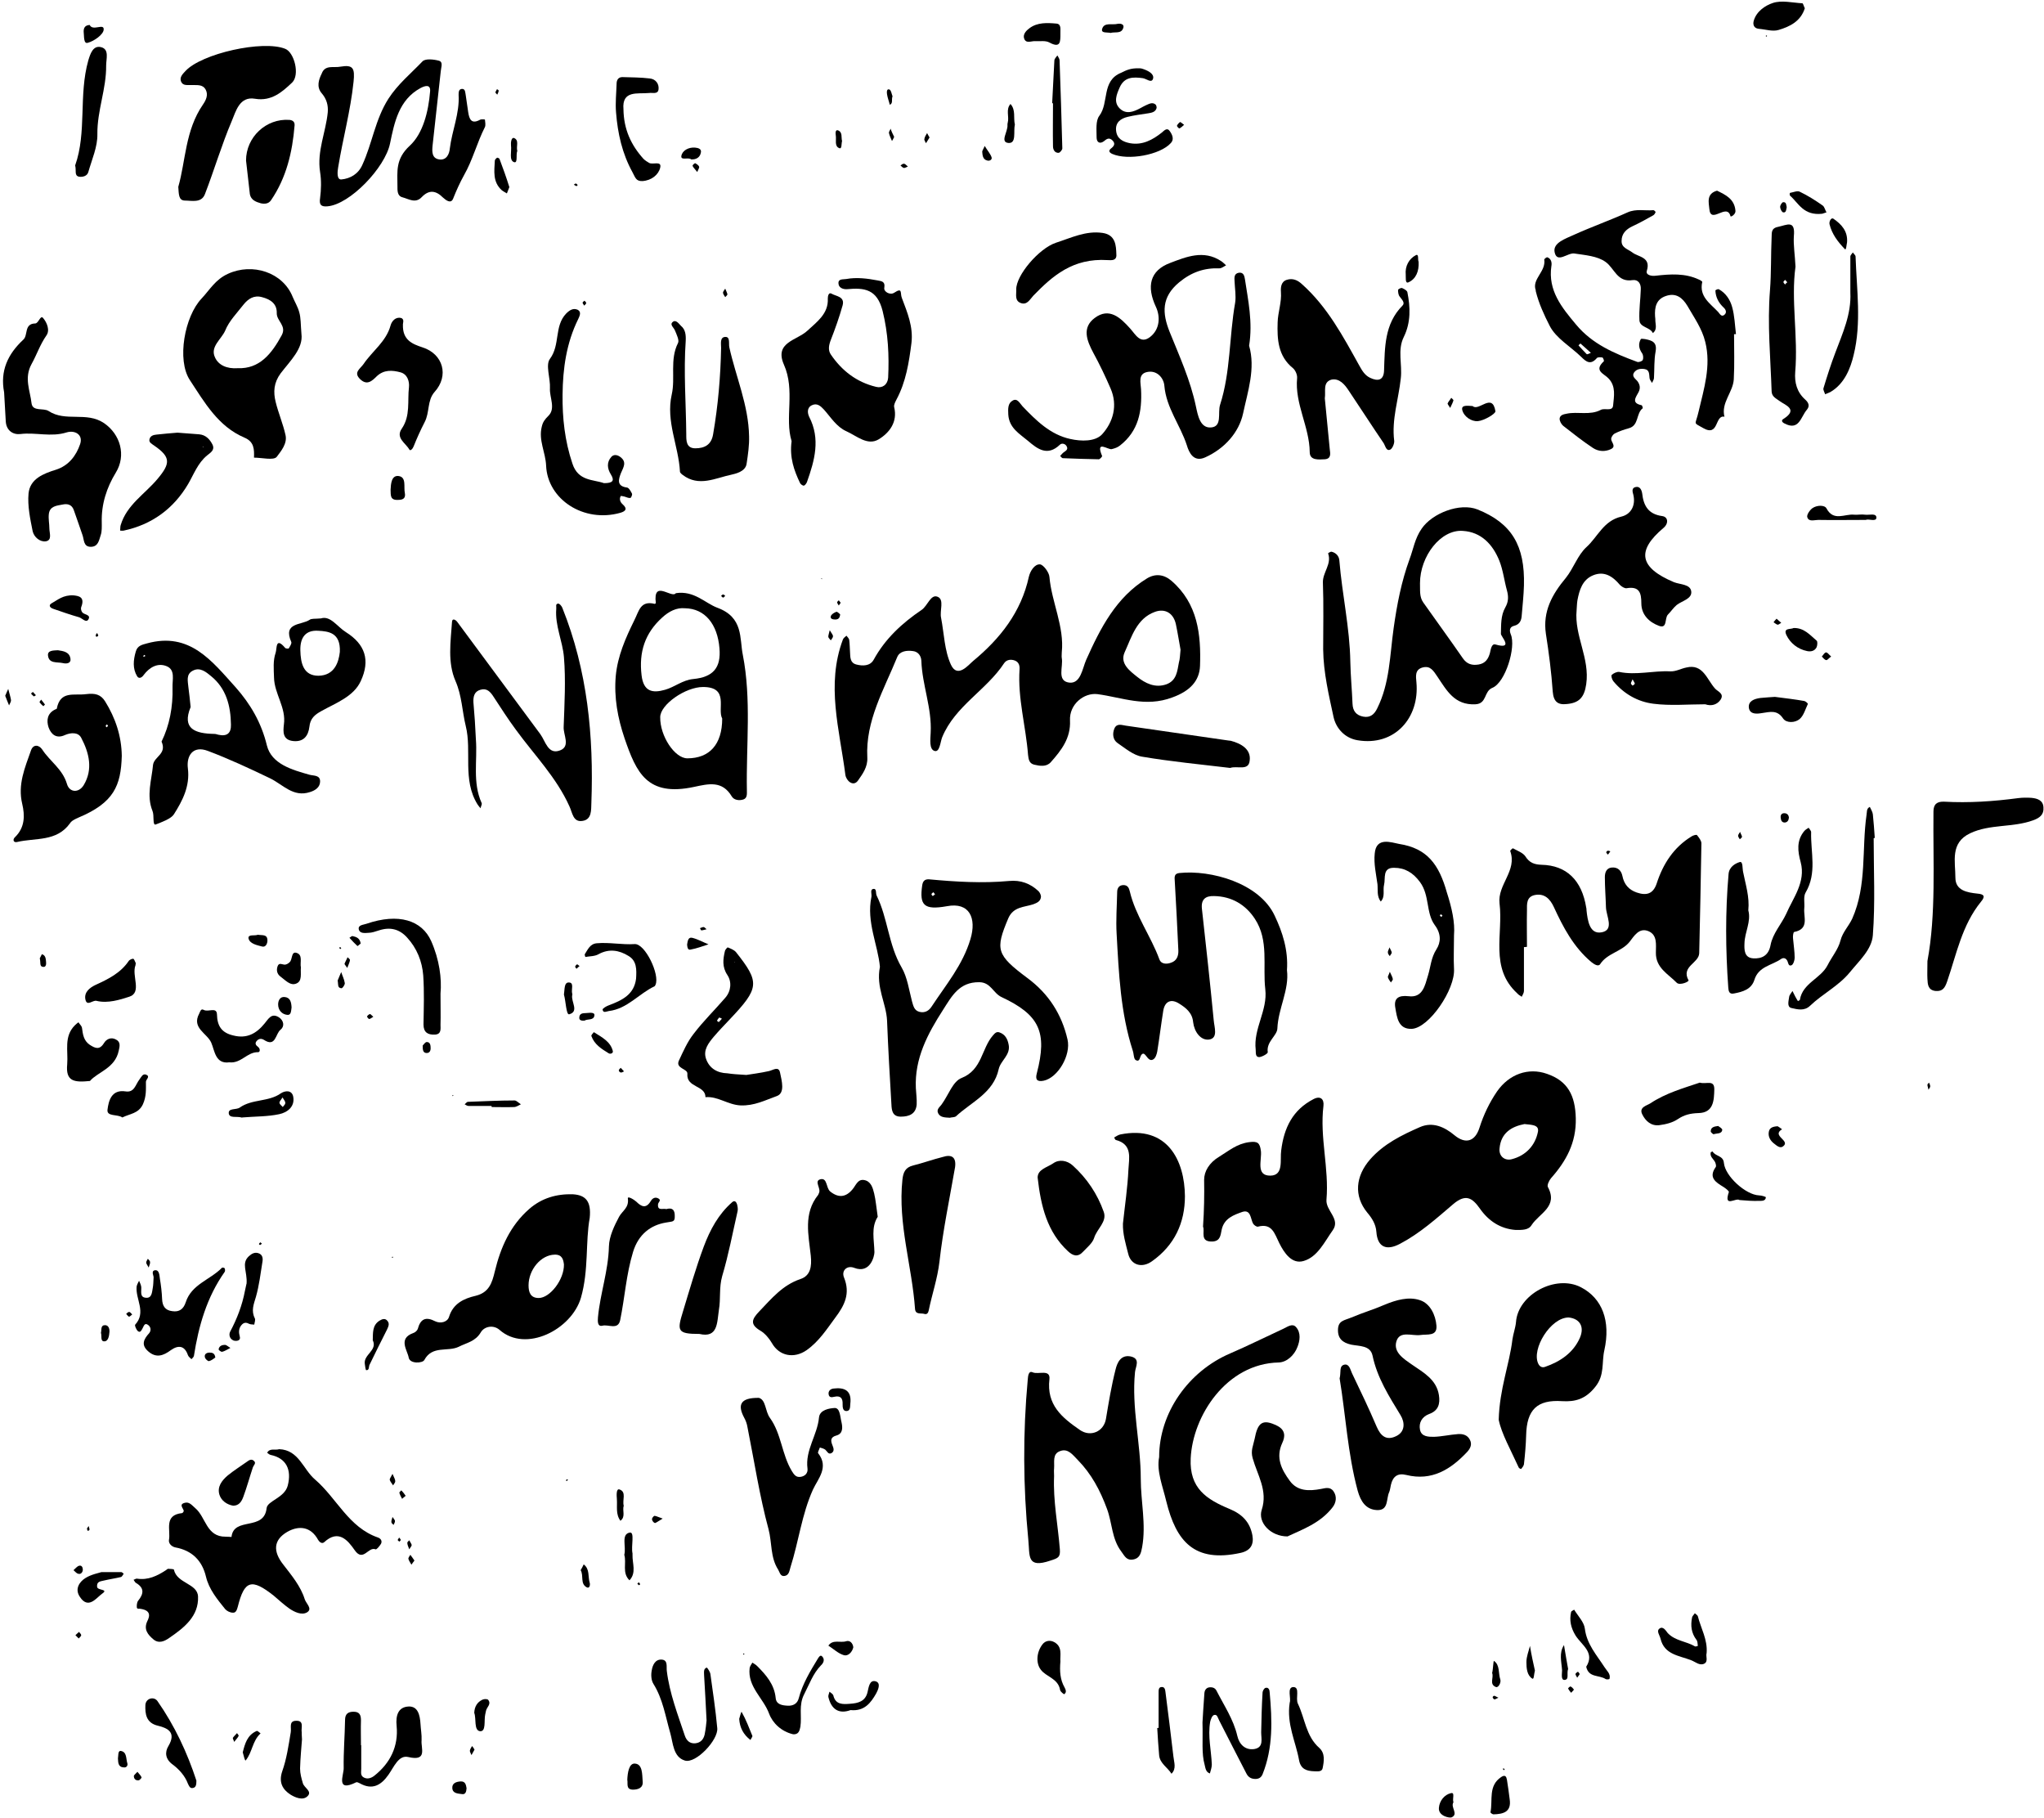 <?xml version="1.0" encoding="UTF-8"?>
<!DOCTYPE svg PUBLIC '-//W3C//DTD SVG 1.0//EN'
          'http://www.w3.org/TR/2001/REC-SVG-20010904/DTD/svg10.dtd'>
<svg height="662.7" preserveAspectRatio="xMidYMid meet" version="1.0" viewBox="-74.9 65.6 745.2 662.7" width="745.2" xmlns="http://www.w3.org/2000/svg" xmlns:xlink="http://www.w3.org/1999/xlink" zoomAndPan="magnify"
><g
  ><g id="change1_1"
    ><path d="M312.2,303.4c0,0.9-0.1,1.5,0,2c0.6,3.2-1.9,8.4,2.7,9c4.2,0.5,4.8-5.1,6.2-8.3c5.2-11.6,10.9-22.8,22.2-29.7 c3-1.8,6.1-1.5,8.9,0.9c9.6,8.3,10.8,19.6,10.4,31c-0.2,5.5-3.7,9.2-10.1,11.5c-9.8,3.7-18.3,0-27.3-1.2c-4.9-0.6-10.3,3.7-10,9.6 c0.3,6.5-3.2,10.9-7,15.2c-1.6,1.8-4,1.4-6.1,0.9c-1.9-0.5-2-2.1-2.2-3.6c-0.8-10.4-3.8-20.6-3.1-31.1c0.1-1.3-0.2-2.6-1.6-3.2 c-1.5-0.6-3.1-0.4-4,0.9c-6.5,9.9-17.9,15.6-22.6,27c-0.7,1.8-0.9,5.6-2.8,5c-2-0.6-1.5-4.3-1.4-6.6c0.5-9-3.1-17.4-3.4-26.3 c-0.1-1.8-1.2-3.3-3.1-3.5c-2.2-0.3-4.8,0-5.7,2.2c-4.8,11.8-11.6,23.2-10.9,36.6c0.2,3.5-1.8,6.1-3.4,8.4 c-1.7,2.4-4.3,0.1-4.6-2.1c-2.1-16.4-7.1-32.8-0.9-49.3c0.2-0.6,0.9-1,1.3-1.4c0.4,0.5,0.9,1,1,1.5c0.2,1.5,0.2,3,0.3,4.5 c0.1,1.9,0,3.9,2.3,4.5c2.3,0.6,5,0.6,6.3-1.7c4.2-7.7,10.4-13.4,17.5-18.2c2.2-1.5,3.3-5.8,5.8-4.8c2.6,1,0.7,5.1,1.3,7.7 c1.1,5.7,1.2,11.9,3.6,17.1c2.4,5.1,6.4,0,8.1-1.4c9.8-8.1,17.5-17.8,20.3-30.7c0.5-2.1,2.1-4.6,4-4.5c1.2,0,3.4,2.9,3.5,4.6 C308.5,285.1,313.2,294,312.2,303.4z M355.5,302.4c-0.5-2.7-1-6-1.7-9.3c-0.9-4.1-4-5.8-7.6-4.5c-6.7,2.4-8.5,9.1-11.1,14.8 c-1.8,4.1,2,6.8,4.6,8.9c2.9,2.3,6.5,4.2,10.7,2.7c3.7-1.4,3.9-4.8,4.5-7.9C355.3,305.7,355.3,304.4,355.5,302.4z"
      /><path d="M477.7,513.9c-5.6-0.4-9.9-3.3-13-7.7c-2.8-4-5.2-5.6-9.8-1.7c-6.1,5.2-12.1,10.6-19.3,14.4c-5,2.7-8.3,1.3-8.7-4.3 c-0.2-2.8-1.6-5-3.3-7c-5-6.1-4.3-13.3,1-19.4c5-5.7,11.6-8.9,18.2-11.8c4.6-2,8.9-0.1,12.6,3c4,3.3,7.5,2.3,9.1-2.8 c1.5-4.7,3.6-9.1,6.4-13.2c4.4-6.3,11.4-8.8,18.2-6.4c7.6,2.6,10.3,7.9,10.5,16.2c0.2,8.9-3.5,15.6-9,21.8 c-0.7,0.8-1.5,2.5-1.2,3.2c3.9,7.2-3.1,9.6-5.9,13.9C482.4,514,480,513.9,477.7,513.9z M480.9,475.3c-4.7,0.9-8.6,3.2-9.1,8.9 c-0.3,2.9,2,4.6,4.5,3.9c5-1.3,8.5-4.9,9.5-10C486.3,475.5,483.4,475.6,480.9,475.3z"
      /><path d="M407.5,302.3c0-8.1,0.2-16.3-0.1-24.4c-0.1-3.7,3.3-6.7,1.9-10.6c0-0.1,0.9-0.7,1.3-0.6c1.6,0.4,2.7,1.6,2.8,3.2 c1,12.3,3.8,24.5,4,36.9c0.1,5.1,0.6,10.2,0.8,15.3c0.1,2.6,1.3,4.2,3.9,4.7c2.6,0.5,4.1-0.9,5.1-3c4.6-9.2,4.6-19.4,6-29.3 c1.2-8.5,2.8-16.9,5.8-25.1c1.4-3.7,1.9-7.5,4.4-11.1c3.8-5.6,13.9-9.6,20.4-7c12.4,5,17.3,13.1,16.9,27.7 c-0.1,3.6-0.5,7.2-0.8,10.8c-0.1,1.9-0.7,3.4-2.8,3.9c-1.6,0.4-1.8,1.6-1.2,3.1c2,4.7-2,17.6-6.7,19.5c-3.2,1.3-1.9,5.8-6.2,6 c-7.6,0.4-10.5-5.1-13.8-10c-1.5-2.2-2.6-4.2-5.5-3.4c-2.8,0.8-2.4,3.2-2.2,5.4c1.2,13-8,23.4-21.5,21.1c-4.7-0.8-7.8-4.4-8.7-8.4 C409.6,319.1,407.6,310.8,407.5,302.3z M442.8,278.2c0.1,2.4-0.3,4.9,1.2,7c4.8,6.8,9.7,13.5,14.4,20.3c1.5,2.2,3.4,2.7,5.8,2.3 c2.4-0.4,3.5-2,4.1-4.2c0.3-1.3,0.6-3.5,2-3.1c6.9,2,1.9-3,2-3.9c0.1-3.3-0.1-6.6,1.6-9.6c1.2-2.1,1.2-4,0.6-6.2 c-1-3.6-1.4-7.4-2.8-10.9c-2.4-5.9-6.6-10.4-13.3-10.8C450.4,258.5,442.8,268.3,442.8,278.2z"
      /><path d="M380.5,191.6c2.4,8.3-0.5,16.7-2.2,24.7c-1.5,6.9-6.7,12.8-13.8,16c-4.2,1.9-5.9-1.7-6.7-4.4c-2.4-7.4-7.5-13.6-8.2-21.7 c-0.2-2.7-2.6-5.8-6.3-5c-3.4,0.7-2.3,4-2.2,6.3c0.4,8-0.9,15.2-7.7,20.5c-0.9,0.7-1.8,1-3,1.3c-1.4,0.3-6-3.5-3.5,2.5 c0.1,0.2-0.8,1.2-1.2,1.2c-4.4-0.1-8.8-0.2-13.1-0.4c-0.4,0-0.7-0.6-1-0.8c0.5-0.5,0.9-1.1,1.4-1.4c0.7-0.5,1.6-1,1-2.1 c-0.5-1-1.8-1.3-2.5-0.6c-4.5,4.3-8.1,1.6-11.6-1.4c-3.1-2.6-6.9-4.7-7.2-9.6c-0.1-2.1-0.2-4.1,1.6-5.1c1.7-1,2.6,1,3.6,2.1 c5,5.2,10.1,10.3,17.4,11.9c4,0.9,9.1,1,11.6-1.7c4-4.4,5.8-10.5,3.1-16.7c-1.9-4.4-4-8.8-6.3-13c-2.4-4.5-4.2-9.2,0.5-12.7 c5.3-4,9.4-0.1,12.9,3.8c2,2.2,3.7,5.8,7.2,3.2c3.7-2.8,3.9-7.5,2.2-11.1c-3.4-7.3-2.3-13.2,5.3-16c5.8-2.2,12.1-4.8,18.4-0.7 c0.7,0.4,1.3,1.1,1.9,1.6c-0.8,0.4-1.6,1.1-2.4,1.1c-5.6-0.2-10.2,1.4-14.7,5.1c-6.5,5.4-6.2,11.2-3.5,18 c3.6,8.9,7.6,17.7,9.6,27.2c0.7,3.2,1.5,8,5.5,7.7c4.2-0.3,2.4-5.3,3.3-8.2c3.9-12.1,3.3-24.8,5.5-37.2c0.4-2.5-0.1-5.2-0.2-7.8 c-0.1-1.5-0.2-2.9,1.6-3.2c1.7-0.2,2,1.2,2.2,2.5C380.1,174.9,381.9,183,380.5,191.6z"
      /><path d="M245.9,418c-0.7-7.9-5-16.4-3.1-25.5c0.2-1-0.6-2.7,0.7-2.9c1.3-0.2,0.8,1.6,1.2,2.4c4.1,8.3,4.3,18,9.1,26.2 c2.1,3.6,2.7,8.2,3.8,12.4c0.5,1.7,0.8,3.3,2.7,3.8c2,0.5,3.5-0.4,4.5-2c5.2-7.9,11.3-15.1,14.1-24.5c2.3-7.6-0.3-13.6-8.6-12 c-8.4,1.5-10-0.4-9-7.5c0.2-1.5,0.8-2.4,2.5-2.3c9.7,0.9,19.4,1.5,29.2,0.6c4.2-0.4,7.7,0.9,10.7,3.7c0.5,0.5,1,1.5,0.9,2.2 c-0.2,1.6-1.5,2.1-2.8,2.6c-3.3,1.1-7.2,0.8-9.1,5.1c-4.8,11.4-4.4,13.3,7,21.8c7.7,5.7,12.5,13.2,14.6,22.4 c1.3,5.7-3.5,13.9-8.7,15c-2.5,0.5-3.1-0.5-2.5-2.7c3.9-15,1-21.3-12.9-27.8c-3-1.4-3.9-5.4-8.1-5.4c-7.3-0.1-10,5.1-13.2,10.1 c-5.6,8.7-10.4,17.7-9.9,28.5c0.1,2,0.4,4,0.3,6c-0.3,3.4-2.7,4.4-5.8,4.4c-3,0-3.3-2.2-3.4-4.3c-0.6-10.2-1.2-20.4-1.6-30.7 C248.2,431.2,244.4,425.5,245.9,418z M266,391.6c-0.3-0.4-0.4-0.6-0.6-0.8c-0.3,0.2-0.6,0.4-0.7,0.7c-0.1,0.1,0.3,0.6,0.5,0.7 C265.3,392.1,265.6,391.8,266,391.6z"
      /><path d="M480.7,410.8c0,5.4,0,10.7,0,16c0,0.7-0.5,1.4-0.8,2.1c-0.6-0.4-1.2-0.7-1.6-1.2c-10.2-9.3-5.1-21.7-6.5-32.8 c-0.8-6.9,6.5-11.9,3.9-19.1c-0.1-0.2,0.9-1.1,1-1c1.6,0.9,3.6,1.6,4.5,2.9c1.5,2.4,3.3,3,5.9,3.1c9.1,0.2,14.7,5.6,16.3,15.6 c0.1,0.3,0.1,0.6,0.1,0.9c0.4,3.8,1.1,9,5.6,8.1c4.6-0.9,1.6-5.9,1.5-9.1c-0.1-3.7-0.4-7.3-0.4-11c0-1.6,0.5-3.3,2.5-3.5 c2.2-0.2,3.5,1.1,3.9,3.1c0.6,3,2.3,5,5.2,6c3.5,1.2,6,0.6,7.3-3.3c2.3-7.1,6.2-13.2,12.8-17.2c0.5-0.3,1.7-0.7,1.9-0.4 c0.7,0.9,1.6,2,1.6,3c-0.2,13.3-0.5,26.6-0.8,40c-0.1,3.7-6.7,4.8-3.9,9.9c0.3,0.5-3.2,2-4.3,0.9c-3.1-3.2-7.7-5.4-7.6-11 c0-2.9,0.6-6.4-2.7-7.8c-3.4-1.4-5.2,1.7-6.9,3.9c-2.9,3.6-8.1,4.1-10.7,8.1c-0.7,1.1-2.3,0-3.3-0.8c-6.4-5.4-10.2-12.6-13.6-20 c-1.4-3-3.4-5-6.8-4.4c-3.3,0.6-3,3.4-3,5.7c-0.1,4.4,0,8.8,0,13.2C481.2,410.8,481,410.8,480.7,410.8z"
      /><path d="M394.3,419.2c0.9,7.2-3.2,13.9-3.5,21.3c-0.1,2.6-4.1,4.8-3.5,8.6c0.1,0.5-2,1.7-3.1,1.8c-1.5,0-1.2-1.6-1.3-2.7 c-0.9-7.7,4.4-14.3,3.5-22c-1-8.6,1.4-17.8-3.8-25.7c-3.4-5.2-8.5-8.2-14.9-8.3c-3.1-0.1-4.8,1.2-4.4,4.7 c1.5,13.5,3,27.1,4.3,40.6c0.2,2.5,1.7,6.5-1.7,7c-3.1,0.4-5.4-2.9-5.8-6.3c-0.3-3.5-2.7-5.3-5.1-6.8c-2.8-1.8-5.2-1-5.8,2.6 c-0.8,5-1.4,10-2.2,14.9c-0.2,1-0.6,2.3-1.4,2.8c-1.2,0.8-2-0.4-2.7-1.3c-0.5-0.6-1-1.2-1.7-0.3c-0.6,0.8-0.5,2.7-2,1.9 c-0.8-0.4-0.7-2.2-1.1-3.4c-4.5-13.9-5.1-28.3-5.9-42.6c-0.3-5.1,0.1-10.2,0.2-15.3c0-1.4,0.7-2.5,2.3-2.5c1.5,0,2,1,2.3,2.3 c2.1,8.9,7.7,16.3,10.8,24.8c0.6,1.7,2.6,1.8,4.2,1.2c2.2-0.7,2.8-2.6,2.7-4.6c-0.4-8.4-0.8-16.8-1.3-25.1c-0.1-1.5-0.3-2.8,1.7-3 c11.4-1.2,29.1,3.6,34.7,15.5C392.7,405.4,394.8,411.9,394.3,419.2z"
      /><path d="M171.5,281.8c6.7-1,10.6,3.6,15.1,5.3c9.6,3.5,8.1,11.2,9.3,17.1c3.2,16.3,1.2,33,1.5,49.5c0,1.2,0.2,2.8-1.3,3.3 c-1.6,0.5-3.4,0.2-4.2-1.1c-3.5-5.9-8.5-4.6-13.7-3.5c-17.2,3.7-21.1-5.2-25.4-17.7c-2.5-7.4-3.9-14.9-3.2-22.8 c0.7-7.2,3.5-13.6,6.7-20.1c1.8-3.5,2.2-7.4,7.5-6.1c0.1,0,0.4-0.2,0.4-0.3C163.1,276.6,170,283.9,171.5,281.8z M174.8,287.3 c-3-0.3-5.8,1.1-8.3,3.4c-6.3,5.7-8.5,12.6-7.5,21c0.7,6.1,4.1,6.6,8.6,5.3c3.5-1,6.3-3.5,10.2-3.9c7.4-0.7,10.2-4.2,9.6-11.2 C186.7,293.1,182.1,287.4,174.8,287.3z M188.4,327.5c-1.9-3.5,2.7-11.5-7-11.5c-6.4,0-15.6,6.4-15.6,11c-0.1,6.9,5.3,15,9.9,15 C183.7,342,188.4,337,188.4,327.5z"
      /><path d="M413.5,568c0.6-2.2-0.3-4.5,1.7-5c1.8-0.4,2.2,1.8,2.8,3.1c3.1,6.5,6.2,12.9,9,19.5c1.5,3.5,3.6,5.1,7,3.5 c3.5-1.6,3.3-5.1,1.7-7.7c-4.2-6.9-8.5-13.6-10.2-21.7c-0.8-3.8-4.9-3.4-7.8-4c-3.1-0.7-4.9-2.2-4.8-5.5c0.1-3.3,2.3-3.3,4.9-4.4 c4-1.7,8.1-2.9,12-4.6c4.3-1.8,8.9-3.1,13-1.7c3.7,1.2,5.7,5.4,6,9.3c0.3,4-3.4,3-5.9,3.4c-3,0.4-7.5-1.7-8.7,2.3 c-1.2,4,2.7,6.4,5.7,8.5c4.2,2.9,8.9,5.4,9.8,11.1c0.5,3.2-0.2,5.7-3.6,6.9c-2.6,1-3.8,3.2-3.3,5.7c0.5,2.6,3.1,2.6,5.1,2.6 c2.9-0.1,5.9-0.8,8.8-1c1.7-0.1,3.4,0.3,4.3,2.1c0.9,1.7,0.1,3.2-1,4.4c-6,6.4-12.9,10.7-22.2,8.4c-3.2-0.8-4.9,0.6-5.6,3.6 c-0.2,0.9-0.3,1.8-0.6,2.6c-1.2,2.4-0.1,6.8-4.5,6.6c-4-0.2-5.9-3.1-7-7C416.4,595.3,415.7,581.2,413.5,568z"
      /><path d="M309.4,603.6c-0.4,9,1.4,17.8,2.1,26.7c0.2,2.8-0.5,3.2-3.4,4.1c-8.8,3-7.5-1.7-8.1-7.6c-1.9-19.5-2-38.9-0.2-58.4 c0.1-1.3,0.3-3.3,1.8-2.6c2.1,0.9,6.5-1.3,6.1,2.5c-1.1,9.4,4.6,14,11.1,18.5c3.9,2.7,8.7,0.6,9.5-4c1-6,2-12.1,3.5-18 c0.6-2.5,1.9-5.5,5.5-4.8c3.7,0.8,1.8,3.7,1.6,5.7c-1.3,13.1,2.1,25.9,2.1,38.9c0,8.3,2,16.6,0.5,24.9c-0.4,2-0.7,4-3.2,4.5 c-2.5,0.5-3.2-1.3-4.4-2.9c-3.5-4.6-3.3-10.4-5.2-15.5c-2.5-6.8-5.7-12.8-10.7-17.9c-1.8-1.8-3.5-4.3-6.4-3.2c-2.9,1-2,4-2.2,6.3 C309.3,601.7,309.4,602.6,309.4,603.6z"
      /><path d="M140.1,509.5c-1.6,8.7-0.3,19-3.2,29.1c-3.4,11.6-20.1,20.2-29.7,11.7c-2.2-1.9-5.5-1.3-6.8,0.9c-2,3.4-5.2,3.8-8.1,5.3 c-4,1.9-9.6-0.6-12.5,4.8c-0.6,1.2-5.3,1.5-5.7-0.9c-0.5-2.7-3.9-6.9,1.6-8.9c0.7-0.2,1.5-0.9,1.7-1.5c1-3.7,2.9-4.6,6.4-2.8 c1.9,0.9,4.4,0.3,5-1.6c1.5-4.9,5.4-6.7,9.7-7.7c4.9-1.2,6-4.7,7-8.9c2.1-8.7,5.6-16.7,12.6-22.8c4.5-3.9,9.9-5.5,15.9-5.3 C138.6,501.2,140.7,503.4,140.1,509.5z M130.7,526.5c-0.2-1.7-0.6-3.7-3.4-3.6c-5,0.1-9.5,5.5-9.5,11.2c0,2.5,0.7,4.6,3.7,4.6 C125.6,538.7,130.8,532,130.7,526.5z"
      /><path d="M26.9,593.8c7.2,0.3,8.7,7.4,13.1,11.1c7.9,6.8,12.2,17.4,22.9,21.1c1.1,0.4,1.6,1.3,1.1,2.3c-0.5,0.8-1.6,2.2-2,2 c-2.6-1.1-4.5,4.8-7.6,0.3c-2.5-3.6-5.9-7.7-11.1-2.9c-0.8,0.7-1.7,0-2.2-0.8c-2.7-5-7.1-5.3-11.2-3c-5.2,3-5.3,7.2-1.5,12 c3,3.9,6.3,7.8,7.8,12.6c0.5,1.6,3,3.5,0.8,4.8c-1.9,1.1-4.5-0.1-6.4-1.4c-2-1.4-3.8-3.1-5.7-4.7c-8.1-6.4-10.7-5.6-13.1,4 c-0.3,1-0.6,2.3-1.8,2.2c-1,0-2.2-0.6-2.8-1.3c-2.9-3.6-5.9-7.2-7-11.8c-1.4-5.9-5.1-9.6-11.2-10.7c-1.4-0.3-2.5-1.5-2.3-2.7 c0.7-3.6-2-9.1,4.8-9.8c0.2,0,0.6-0.6,0.6-0.8c-0.2-1-1.8-2.3,0.2-2.9c1.8-0.6,2.8,0.9,4,1.9c3.9,3.3,4,10.5,11.1,10.4 c0.7,0,2.1,0.1,2.1,0.1c0.8-7.5,11.9-2,12.8-10.5c0.3-2.7,6.5-3.7,7.7-8.2c1.5-5.8-0.5-10-6.2-11.2c-0.5-0.1-0.9-0.5-1.3-0.8 C23.5,593.3,25.3,594.3,26.9,593.8z"
      /><path d="M363.7,512.7c0.4-5.9,0.5-11.5,0.4-17.1c0-3,1.8-6.2,5.5-8.4c3.6-2.2,6.4-4.7,10.9-5.3c3.1-0.4,3.9,0.2,4.3,3.2 c0.4,3.3-2,9.1,3.5,9c4.9-0.1,3.4-5.8,3.9-9.2c1-8.2,4.2-14.8,11.8-18.7c2.5-1.3,3.9,0,3.6,2.5c-1.4,11.5,2.1,22.7,1.1,34.2 c-0.3,4,5.2,7,2.3,11.1c-3,4.2-5.5,9.7-10.6,11.2c-4.3,1.3-7.1-2.9-8.9-6.5c-1.7-3.4-2.6-7.4-7.8-6c-0.5,0.1-1.5-0.6-1.8-1.2 c-0.9-1.8-0.8-5.1-3.8-4.2c-3.1,1.1-6.7,2.3-7.6,6.5c-0.4,1.8-0.4,4.1-3.2,4.3C362.3,518.4,364.5,514.4,363.7,512.7z"
      /><path d="M35,187.3c0.7,5.3-4,9.7-7.6,14.4c-2.5,3.4-2.7,6.8-1.8,10.4c1,4.1,2.7,8,3.6,12.1c0.7,3.1-1.7,5.9-3.2,7.9 c-1.1,1.4-5.4,0.3-8.3,0.3c0.1-3,0.1-5.8-3.5-7.3c-9.6-4.1-14.5-12.8-19.9-21c-4.8-7.3-1.9-23.2,4.3-29.7c3-3.2,5-6.9,9.6-9 c8.9-4.1,20-0.6,23.6,8.4c0.8,1.9,1.9,3.7,2.4,5.6C34.8,181.5,34.7,183.6,35,187.3z M11.8,199.8c7.9,0.3,12.3-5.2,16-12 c1.9-3.5-1.9-5.2-1.8-8.1c0.1-3.4-2.3-5-5.4-5.8c-2.9-0.8-5,0.6-6.7,2.7c-2.4,3.1-5.3,6-6.7,9.5c-1.4,3.2-5.6,5.9-3.7,9.8 C4.7,198.6,7.7,200.1,11.8,199.8z"
      /><path d="M213.7,226.4c-2.6-8.5,1.4-18.5-2.8-27.9c-3.6-8.2,4.8-8.8,8.6-12.4c3.3-3.1,7.7-6.1,7.4-11.7c0-0.9,0.3-2.3,1.3-1.8 c1.6,1,5,1,4.1,4.3c-1.2,4.3-2.7,8.5-4.3,12.6c-0.7,1.8-1.1,3.7,0,5.3c4,5.9,9.4,10.1,16.5,11.8c2.3,0.6,4.2-0.8,4.4-3.3 c0.4-8.2,0-16.2-2-24.3c-2-8-6.6-8.6-13-8c-1.4,0.1-3-0.5-3.1-2c-0.2-1.9,1.7-1.5,2.8-1.7c3.8-0.7,7.7-0.2,11.4,0.5 c1.3,0.3,2.9,0.2,2.5,2.7c-0.3,1.4,2.1,2.8,3.6,1.8c3.2-2.1,2.1,0.2,2.8,1.9c2,5.3,4.2,10.5,3.5,16.4c-0.9,7.1-2,14.2-5.5,20.7 c-0.4,0.8-1,1.9-0.8,2.7c1.3,5.4-1.7,9.3-5.6,11.7c-4.1,2.5-8-1.2-11.8-2.9c-3.6-1.6-5.7-5.1-8.2-7.9c-1.2-1.3-2.5-2.5-4.4-1.6 c-1.9,0.9-1.6,2.9-1,4.2c4.2,8.1,2,15.9-0.8,23.8c-0.2,0.5-0.7,1.2-1.1,1.3c-0.4,0.1-1.2-0.5-1.4-0.9 C214.6,237.1,212.9,232.4,213.7,226.4z"
      /><path d="M49.2,89.9c4.7-0.8,5.3,0.6,4.8,5.5c-1.1,10.6-3.9,20.7-5.6,31.1c-0.3,1.6-0.6,4.7,1.2,4.5c3.1-0.3,6.1-1.9,7.6-5.3 c3.6-7.8,4.7-16.6,9.5-24.1c3.4-5.3,8.2-9.2,12.4-13.6c1-1.1,4-0.8,5.9-0.3c1.8,0.4,0.9,2.4,0.8,3.8c-1,9.1-2,18.1-3,27.2 c-0.2,2.1-0.3,4.6,2.4,5c2.6,0.4,3.7-1.8,3.9-4c0.8-6.5,3.6-12.8,3.2-19.5c0-0.9,0-2.2,1.3-2.2c1.2,0,1.1,1.4,1.3,2.3 c0.3,2.1,0.6,4.1,0.9,6.2c0.4,2.6,1.2,4.5,4.4,2.7c0.4-0.2,1.7-0.1,1.7,0c0.1,0.9,0.3,2,0,2.7c-2.9,5.7-4.5,12.1-7.6,17.5 c-1.6,2.9-2.8,5.6-4,8.6c-0.8,2-2.6,0.6-3.7-0.4c-2.5-2.5-5-3-7.7-0.2c-2.3,2.5-4.8,0.7-7.1,0.1c-1.9-0.5-1.8-2.5-1.8-4.1 c0-5.3-0.8-9.8,4.5-14.7c4.8-4.4,6.8-12.4,7.4-19.7c0.3-2.9-2-2.1-3.5-1.3c-7.9,4.3-9.5,12.5-11.1,20.2 c-1.8,8.8-14.6,22.2-22.8,22.9c-2.3,0.2-3.1-0.5-2.7-3c0.4-3.1,0.5-6.4,0-9.5c-1.2-7.6,2.1-14.5,2.8-21.8c0.2-2.5-0.4-4.8-2.2-6.9 c-2-2.3-1.1-5,0-7.2C43.6,89.1,46.8,90.4,49.2,89.9z"
      /><path d="M408.1,210.8c0.6,6,1.2,12.2,1.8,18.5c0.2,1.6,0.6,3.5-1.8,3.7c-2.2,0.1-5.5,0.5-5.5-2.6c-0.1-9.3-5.5-17.6-4.6-27 c0.1-1.2-0.6-2.8-1.5-3.6c-5.5-4.4-5.8-10.6-5.6-16.7c0.1-3.7,1.5-7.3,1.2-11.1c-0.1-1.6,0-3.7,2.1-4.4c2.2-0.7,4,0.1,5.6,1.6 c9.3,8.3,15,19.1,20.9,29.7c1,1.8,2,3.5,3.9,4.4c2.9,1.4,5,0.9,5.1-2.7c0.3-8.4,0.1-16.9,6.7-23.6c1.1-1.1-0.3-2.3-1-3.3 c-0.5-0.6-0.6-1.6-0.6-2.4c0-0.3,1.1-0.9,1.5-0.7c0.7,0.3,1.8,0.9,1.9,1.5c1.1,5.5,1.3,11-1.3,16.3c-2.4,4.8-0.5,10-1.1,15.1 c-0.8,7.6-3.4,15-2.4,22.8c0.1,1-0.7,2.9-1.5,3.2c-1.4,0.6-1.7-1.3-2.3-2.3c-4.3-6.3-8.4-12.7-12.7-19.1c-1.5-2.3-3.5-4.8-6.5-4.1 C407.3,205,408.5,208.2,408.1,210.8z"
      /><path d="M245.1,509.1c-2.5,3.9-1.3,8.3-1.2,12.9c0,1.4-1.5,8-7.4,5.7c-2.6-1-4.7,1-3.7,3.5c2.4,5.9,0.2,10.2-3.2,14.7 c-3.1,4.2-5.9,8.6-10.4,11.8c-4.6,3.2-10,2.2-12.7-2.6c-1-1.7-2.5-3.5-4.2-4.5c-3.9-2.3-3.1-4.2-0.4-7c4.5-4.7,8.5-9.6,15-11.8 c3.7-1.2,4.2-4.6,3.8-8.5c-0.8-7.5-2.8-15.4,2.7-22.2c0.1-0.2,0.2-0.4,0.3-0.7c0.8-1.7-2-4.4,0.6-5c2.5-0.5,1.9,3.2,3.5,4.5 c3,2.4,5.7,2.1,8.1-0.8c1.2-1.4,1.9-3.8,4.2-3.4c2.5,0.4,3.2,2.8,3.7,4.9C244.4,503.1,244.6,505.8,245.1,509.1z"
      /><path d="M-16,335.9c2.9-5.9,4.2-12.7,4-19.8c-0.1-2.8,1.1-6.4-2.2-7.7c-3.2-1.3-6.2,0.4-8.3,3.2c-0.6,0.9-1.7,1.6-2.4,0.5 c-1.7-2.8-1.4-5.9-0.5-9c0.6-2.2,2.3-2.5,4.1-3c15.6-4.3,23.7,6.5,32.3,16c5.4,6.1,9.4,12.9,11.4,21.2c1.7,6.8,9.2,8.9,15.6,10.7 c1.6,0.4,3.8,0.1,3.8,2.4c0,2.1-1.7,3.3-3.7,3.9c-6.1,2-9.8-2.7-14.5-5c-7.5-3.6-15-7.1-22.7-10c-5.5-2.1-7.9,1.8-7.3,6.4 c0.8,6.5-2,11.8-5.1,16.7c-1,1.6-4.3,2.8-6.6,3.7c-1.3,0.5-0.5-3.3-1.2-4.9c-2.3-5.7-0.3-11.3,0.2-16.9 C-18.6,341.3-14,340.4-16,335.9z M-5.4,323.3c-3.3,8,1.7,9.7,8.7,9.8c0.5,0,0.9,0.2,1.4,0.3c3.1,0.7,4.7-0.5,4.6-3.7 C9.2,322.9,7.6,316.5,2,312c-1.7-1.4-3.9-3.3-6.5-2c-2.7,1.3-1.9,3.9-1.7,6.2C-5.9,318.3-5.7,320.5-5.4,323.3z M-21.9,304.7 c-0.1-0.2-0.3-0.4-0.3-0.4c-0.2,0.1-0.3,0.2-0.5,0.4c0,0,0.2,0.3,0.2,0.3C-22.3,304.9-22.1,304.8-21.9,304.7z"
      /><path d="M471.5,583.1c0.3-11.4,3.9-20.1,5-29.3c0.3-2.1,1.1-4.2,1.3-6.3c0.7-10.1,14.5-17.5,23.7-12.7c7.7,4,10.9,12.2,8.5,23 c-1,4.4,0.2,9-3.3,13.3c-3.5,4.4-7.2,5.5-12.1,5.2c-9.1-0.6-12.9,3.1-13.1,12.5c-0.1,3.5-0.4,7-0.8,10.5c-0.1,0.6-0.6,1.2-1,1.7 c0,0.1-0.8-0.2-0.9-0.5C475.9,594.1,472.5,588.1,471.5,583.1z M497,545.8c-6.6,0-13.6,11.5-11.1,16.8c0.5,1.1,1.4,1.6,2.5,1.2 c5.5-1.9,10.3-5.1,12.7-10.6C502.9,549,500.9,546.2,497,545.8z"
      /><path d="M499.9,288c-0.9,9.3,4.9,17.5,3.5,27c-0.7,4.9-2.7,6.8-7,7.2c-3.3,0.4-4.9-0.8-5.2-4.5c-0.5-7.1-1.4-14.1-2.5-21.1 c-1.2-8.2,2.3-14.4,7.3-20.4c2.8-3.5,4.3-8.3,7.5-11.2c4.1-3.7,6.2-9.6,12.7-11.1c3.4-0.8,5.3-3.9,4.4-7.9 c-0.3-1.1-0.8-2.6,0.9-2.9c1.5-0.3,2.1,1.1,2.3,2.3c0.5,4.5,2.2,7.6,7.3,8.3c2.2,0.3,2.4,2.7,0.5,4.3c-10,8.4-8.8,14.5,3.8,19.8 c2.3,0.9,6,0.7,6.3,3.4c0.3,2.7-3.4,3.4-5.3,4.9c-1.2,1-2.1,2.4-3.2,3.5c-1.3,1.3-0.1,5.3-3.3,4.1c-3.5-1.3-6.4-4-6.4-8.2 c0-3.8-0.7-6.3-5.4-5.5c-0.7,0.1-1.8-0.6-2.4-1.2c-2.6-3.1-5.7-5.2-9.8-3.5c-3.9,1.6-5,5.4-5.7,9.1C500,285.6,500,286.8,499.9,288 z"
      /><path d="M347.7,596.7c0-16.2,10.7-31.3,25.9-37.8c6.5-2.8,12.9-6,19.4-9c1.5-0.7,3.3-2.1,4.6-0.6c1.9,2.1,1.4,5.1,0.5,7.3 c-1.1,2.9-3.8,5.5-6.8,5.6c-19.1,0.4-31.4,19.5-32.1,35c-0.5,10.9,5.8,14.9,14.2,18.4c4.6,1.9,7.4,4.8,8.3,9.6 c0.6,3.4-0.7,5.6-4.3,6.4c-16.9,3.7-23.5-4.2-27.1-18.8C349,607.3,346.7,601.8,347.7,596.7z"
      /><path d="M-73.4,208.6c-1.5-7.8,1.3-13.9,7-19.2c1.8-1.6,0.2-5.8,4.3-5.9c1.3,0,1.9-3.2,2.9-2c1.4,1.6,2.6,4.5,1.2,6.4 c-2.3,3.3-3.5,7-5.4,10.4c-2.8,5.1-0.5,9.7,0,14.3c0.4,3.1,4.3,1.6,6.2,2.8c6.2,4.1,13.8,0.1,20.2,4.4c6,4.1,8.2,11.8,4.3,18.1 c-3.3,5.4-5.3,11.5-5.1,18.1c0,1.6,0.1,3.3-0.4,4.7c-0.6,1.8-0.9,4.2-3.6,4.2c-2.7,0-2.4-2.5-3-4.2c-1.1-3.1-2.1-6.2-3.2-9.2 c-0.7-2-2.3-2.4-4.1-2c-2.2,0.4-4.7,0.6-5,3.5c-0.2,1.7,0.2,3.5,0.2,5.2c0,1.7,1.1,4.3-1.3,4.7c-2.1,0.3-4.3-1.5-4.8-3.7 c-0.9-4.5-1.9-9.2-1.5-13.7c0.5-5.4,5.5-7.3,10-8.7c4.7-1.5,7.4-5.2,8.8-9.3c1.2-3.5-1.9-5.2-4.9-4.3c-5.7,1.8-11.3-0.1-16.9,0.6 c-2.7,0.3-5.1-1.3-5.3-4.6C-73,215.8-73.2,212.2-73.4,208.6z"
      /><path d="M98.6,335.1c0.6,7.7-1.3,15.7,2.1,23.2c0.2,0.5-0.3,1.2-0.4,1.9c-0.4-0.5-0.8-0.9-1.1-1.4c-5.6-9-2-19.4-4.3-28.6 c-1.3-5.3-1.4-11-3.7-16.3c-3-6.8-1.8-14.4-1.3-21.7c0.1-1.4,1.4-0.7,2,0.2c10.1,13.6,20.1,27.2,30.2,40.8 c1.9,2.6,2.8,7.6,7.2,5.9c3.9-1.5,1.1-5.7,1.3-8.6c0.3-8.5,0.8-17,0.1-25.4c-0.5-5.9-3.3-11.5-2.8-17.6c0.1-0.8-0.4-1.8,0.7-1.9 c0.5,0,1.2,0.8,1.5,1.5c9.2,22.9,11.5,46.8,10.6,71.2c-0.1,2.5,0.2,6-3.2,6.5c-3.5,0.6-3.7-3-4.8-5.3 c-4.7-10.5-12.8-18.7-19.5-27.9c-2.9-3.9-5.5-8-8.2-12.1c-1.1-1.7-2.4-3.2-4.7-2.5c-2.3,0.6-2.7,2.5-2.6,4.6 C98.1,326,98.4,330.6,98.6,335.1z"
      /><path d="M557.3,187.4c0,5.5,0.2,11-0.1,16.5c-0.3,4.7-4.7,8.5-3.4,13.6c-3.6-0.8-1.9,7.5-7.8,4.1c-3.8-2.2-2.8-0.8-1.6-6.1 c1.9-8.1,4.6-16.5,2.4-25.3c-1.2-4.9-4.1-8.9-6.5-13.1c-1.8-3-4.2-4.9-7.9-3.6c-3.5,1.2-4.1,4.1-3.9,7.4c0,0.3,0.1,0.6,0.1,1 c-0.1,1.7,0.9,3.7-0.9,5.1c-1-2.2-4.8-2-4.9-4.7c-0.2-3.8,0.4-7.6,0.5-11.3c0.1-1.9-0.9-3.6-3-3.3c-5.6,0.9-6.6-4.3-9.8-6.6 c-3-2.2-7.5-2.5-11.4-3.1c-2.4-0.4-6.3,3.7-7.2-0.4c-0.8-3.5,4-5,7-6.4c6.4-2.9,13.2-5.3,19.6-8.2c3.2-1.4,6.3-0.5,9.4-0.8 c0.3,0,0.8,0.6,0.8,0.7c-0.2,0.5-0.5,1-0.9,1.2c-2.5,1.4-5,2.8-7.6,4c-2.3,1.1-3.9,2.7-3.9,5.3c-0.1,2.5,2.3,3,3.9,4.2 c2.1,1.7,6.9,1.6,5.3,6.7c-0.5,1.6,1.8,2,3.2,1.8c5.4-0.6,10.7-1,15.8,1.4c0.5,0.2,1.3,0.7,1.2,0.9c-1.2,5.3,2.9,7.8,5.8,10.9 c0.6,0.7,1.2,1.9,2.2,1.1c1.1-0.8,0.6-2-0.2-2.7c-1.8-1.7-2.9-3.7-3-6.2c0-0.2,0.9-0.6,1.2-0.5c2.6,1.4,4.2,3.9,4.9,6.5 c0.9,3.2,1,6.6,1.4,9.9C557.9,187.4,557.6,187.4,557.3,187.4z"
      /><path d="M-30.5,341.1c-0.3,10.9-2.9,17.1-15.8,22.5c-1.1,0.5-2.5,1.1-3.1,2.1c-4.9,6.8-12.6,5.2-19.3,6.8 c-1.3,0.3-1.7-0.9-0.7-1.8c3.6-3.5,3.6-7.9,2.6-12.1c-1.7-7.1,1-13.2,3.2-19.5c0.8-2.3,2.9-2.1,4.1-0.3c2.8,4.3,7.4,7.1,9,12.5 c0.9,3.2,4.3,3.4,6.1,0.5c3.5-5.8,2-11.8-0.9-17.3c-1.1-2.1-3.8-1.9-5.9-1c-3.2,1.5-5.1-0.3-6-2.8c-0.8-2.5-0.5-5.1,2.4-6.5 c0.2-0.1,0.6-0.2,0.6-0.3c1.3-6.7,6.3-4.7,10.7-5.3c3.3-0.4,5.3,0.1,6.9,2.6C-32.8,327.3-30.6,333.9-30.5,341.1z M-35.5,330.2 c-0.1-0.2-0.3-0.4-0.4-0.6c-0.2,0.2-0.4,0.4-0.5,0.6c0,0.1,0.2,0.3,0.4,0.5C-35.9,330.5-35.7,330.4-35.5,330.2z"
      /><path d="M-9.9,133.7c2.7-9.4,2.5-20.6,9-30c1.1-1.6,2-3.5,1-5.4c-1.1-2.1-3.3-1.6-5.2-1.7c-1.4-0.1-3.1,0.4-3.8-1.3 c-0.6-1.6,0.6-2.7,1.6-3.8c5.9-6.4,28.3-11.4,36.4-8.1c3.3,1.3,5.4,9.5,2.5,12.3c-3.6,3.4-7.5,6.9-13.5,5.9c-5.7-1-7,4.6-8.5,8.1 c-3.7,8.7-6.4,17.9-9.8,26.7c-1.3,3.3-4.8,2.3-7.4,2.3C-9.8,138.6-9.7,136.4-9.9,133.7z"
      /><path d="M627.8,415.9c3.2-17.2,2-35.9,2.2-54.5c0-2.7,1.3-3.7,3.9-3.6c9,0.5,18-0.1,27-1.3c1.6-0.2,3.2-0.2,4.8-0.1 c2.2,0.2,4.3,0.9,4.4,3.5c0.2,2.6-1.3,3.8-3.8,4.7c-7.4,2.7-15.7,1.3-22.9,4.7c-7.4,3.5-5.4,10.3-5.4,16.2c0,4.7,4.3,5.4,8,5.8 c2.5,0.2,3,1,1.3,3c-6.9,8.5-8.9,19.1-12.3,29c-0.8,2.3-1.6,3.7-4.2,3.5c-2.8-0.3-2.9-2.4-3-4.4 C627.7,420.7,627.8,418.9,627.8,415.9z"
      /><path d="M201.8,575.1c2.6,0.8,2.2,4.8,4,7.3c4.2,5.8,4.3,13.3,8,19.4c0.8,1.3,1.5,2.3,3.1,2.1c1.7-0.2,2.8-1.4,2.6-3 c-0.9-6.8,3.6-12.2,4.2-18.7c0.3-2.8,3.9-3.3,5.6-3.4c2.1-0.2,2.1,3.3,2.6,5.2c0.4,1.8,0.6,4.1-1.8,4.8c-2.3,0.6-2.2,1.9-1.5,3.6 c0.4,1,0.8,2.1-0.3,2.8c-1.2,0.7-1.6-0.6-2.3-1.2c-0.5-0.4-1.3-0.6-2-0.8c-0.2,0.7-0.9,1.8-0.6,2.1c4,5.1-0.1,9.3-1.9,13.2 c-4.1,9.1-5.2,18.9-8.2,28.3c-0.4,1.3-0.5,2.9-2.1,3.2c-1.6,0.3-1.8-1.3-2.4-2.3c-2.9-4.5-2.2-9.8-3.5-14.7 c-3.3-12.2-5.2-24.8-7.7-37.3c-0.2-1.2-0.6-2.3-1.2-3.4C194,577.8,194.8,575,201.8,575.1z"
      /><path d="M334.5,511.6c0.7-6.6,1.7-13.1,2-19.7c0.2-4.1,1.6-9.2-4.6-10.8c-0.3-0.1-0.4-0.6-0.6-0.9c0.7-0.4,1.4-0.9,2.2-1.1 c17.3-3.5,23.5,9.6,23.6,22.5c0,9.7-3.8,17.9-12,23.7c-3.6,2.6-7.7,1.5-8.7-2.8C335.5,518.9,334.4,515.4,334.5,511.6z"
      /><path d="M485,171.4c-1.5-4.1,3.8-6.8,3.1-11.2c0-0.2,0.9-1,1.2-0.8c1.5,0.6,1.6,2.2,1.4,3.2c-1.3,8.9,3.8,15.1,9,21.3 c5.9,7.1,13.9,10.5,22.3,13.6c0.5,0.2,1.8-0.2,2-0.7c0.3-0.6,0.2-1.8-0.2-2.4c-1.2-1.7-1.5-3.4-0.5-5.2c0.1-0.2,1-0.1,1.6,0 c2.5,0.5,4.4,1.1,3.8,4.5c-0.6,3.2-0.4,6.5-0.6,9.7c0,0.6-0.5,1.2-0.7,1.8c-0.3-0.6-0.8-1.1-0.9-1.7c-0.2-1.4,0.1-3.1-1.9-3.4 c-1.4-0.2-2.8,0-3.7,1.2c-1.1,1.6,0.6,2.4,1.3,3.4c0.8,1.2,1,2.4,0.3,3.8c-1,1.9-2.8,4,1.1,4.8c0.2,0,0.5,1.1,0.4,1.1 c-2.5,1.9-1.3,6.3-5.1,7.3c-1.8,0.5-3.5,1.1-5.1,1.9c-0.6,0.3-1.3,1.3-1.3,2c0,1.2,2,2.7-0.1,3.7c-2.1,1-4.5,0.9-6.5-0.4 c-3.8-2.5-7.3-5.3-10.9-8.1c-0.7-0.6-1.3-1.7-1.3-2.6c0.1-1.3,1.4-1.6,2.5-1.8c4.1-0.9,8.5,0.7,12.5-1.4c1.4-0.8,4.3,0.7,4.5-1.6 c0.3-3.3,1.1-6.9-1.6-9.8c-1.6-1.8-5.6-2.8-1.8-6.3c0.2-0.1-0.2-1.3-0.5-1.4c-0.7-0.1-1.8-0.2-2.1,0.3c-2.2,2.5-3.8,1.3-5.6-0.5 c-3.9-3.8-9.2-6.8-11.5-11.3c-2-3.9-4-8.2-5.1-12.7C485,172,485,171.9,485,171.4z M505.1,194.2c-1.5-1.3-2.6-2.4-3.8-3.4 c0,0-0.7,0.6-0.7,0.7c1,1.1,2,2.2,3,3.2C503.8,194.8,504.2,194.6,505.1,194.2z"
      /><path d="M175.1,189.8c-0.8,11.4,0.1,22.7,0.2,34.1c0,2.2-0.1,5.1,3.3,5.1c3.4,0,5.9-1.3,6.5-5.2c1.8-10.4,2.7-20.9,2.9-31.4 c0-1.5-0.5-3.9,1.5-4c1.9-0.1,1.2,2.4,1.5,3.8c2.4,10.8,7,21.1,7.2,32.4c0.1,3.3-0.4,6.7-0.9,10c-0.4,3-4.3,3.7-5.5,4 c-5.8,1.2-11.9,4.6-17.8,0.1c-0.4-0.3-1-0.8-1-1.2c-0.5-9.4-5.2-18.3-3-28.1c1.4-6.1-0.8-12.7,2.3-18.8c0.5-1-0.5-3-1.1-4.5 c-0.4-1.1-2-2.1-0.9-3.1c1.2-1.1,2.3,0.6,3.1,1.4C175,185.7,175.2,187.7,175.1,189.8z"
      /><path d="M42.1,291c3.5-1.1,5.9,3,9.1,5c7,4.4,9,10.2,5.4,17.9c-2.6,5.6-9,7.9-14.2,10.8c-2.6,1.4-4.2,2.8-4.5,5.8 c-0.4,3.3-2.1,5.6-5.9,5.2c-3.9-0.4-3.7-3.4-3.4-6c0.9-6.2-3.5-11.2-3.6-17.2c-0.1-3.1-0.4-6.1,0.6-9c0.5-1.5-0.1-6,3.5-1.7 c0.2,0.2,1.2,0.3,1.3,0.1c0.4-0.7,1.1-1.7,0.9-2.3c-3.2-7.2,3.8-6.1,6.7-8.1C38.7,291,39.8,291.2,42.1,291z M49,303.2 c0.3-7-4.1-7.5-7.9-7.7c-4.6-0.3-6.6,2.5-6.5,7.1c0.1,4.7,1.1,9.3,6.6,9.3C47.1,311.8,48.6,306.9,49,303.2z"
      /><path d="M273.3,491c-2,11.5-4.4,22.9-5.7,34.5c-0.7,6.1-2.7,11.8-3.9,17.7c-0.2,0.9-0.6,1.6-1.6,1.3c-1.2-0.4-3.2,0.4-3.4-1.8 c-1.1-15.7-6.3-31-4.6-47.1c0.3-2.8,1.1-4.5,3.9-5.2c3.6-0.9,7.2-2.2,10.8-3.1C271.9,486.3,273.8,487.2,273.3,491z"
      /><path d="M455.2,406.5c0,4.7-0.2,8.5,0,12.2c0.5,7.5-9.1,21.6-15.4,21.9c-5,0.2-5.4-4.3-6-7.7c-0.6-3.4,1.1-4.6,4.8-4.2 c5.2,0.7,6-3.9,7.1-7.5c1-3.2,1.1-6.5,3.1-9.6c1.6-2.5,1.8-5.6-0.6-8.8c-3.3-4.5-1.8-10.8-5.4-15.7c-2.5-3.4-5.5-5.2-9.4-5.2 c-4.4-0.1-3.1,3.8-3.7,6.2c-0.5,2,0.5,4.3-1.2,6.1c-1.5-1.9-1-4.2-1.2-6.3c-0.5-3.7-1.4-7.5-1-11.2c0.5-6.2,6.1-4,8.9-3.5 c10.2,1.6,14.5,7.4,17.4,17.7C454.4,396.5,455.6,401.8,455.2,406.5z M451,399.4c-0.2-0.2-0.3-0.5-0.5-0.5c-0.2,0-0.4,0.2-0.5,0.3 c0.2,0.2,0.3,0.4,0.5,0.6C450.6,399.7,450.8,399.6,451,399.4z"
      /><path d="M145.3,241.7c3.1,0,4-0.8,2.5-3.2c-1.3-2.1-1.6-4.4,0.2-6.4c0.9-1,2.3-0.7,3.3,0.1c2.4,1.8,1.1,3.7,0.2,5.8 c-0.9,2.3-1.7,4.8,2.2,5.3c0.7,0.1,1.4,1.4,1.8,2.2c0.2,0.4-0.3,1.6-0.6,1.6c-0.7,0.1-1.4-0.3-2.1-0.5c-0.5-0.1-1.3-0.3-1.4-0.2 c-0.6,1.1-0.2,2.2,0.7,3c1.8,1.6,1.2,2.5-0.8,3.1c-13.4,3.8-26.6-4.9-27.1-17.2c-0.2-4.8-2.8-9.2-1.6-14.1c0.4-1.8,1.1-2.7,2.4-4 c2.8-2.7,0.4-6.7,0.6-10.1c0.2-3.6-1.7-8.5,0-10.7c3.8-5.1,1.5-11.9,5.9-16.5c1.3-1.3,2.6-2.1,4.2-1.4c1.5,0.8,0.7,2.3,0.2,3.4 c-4.3,8.7-5.6,18-5.7,27.5c-0.1,8.5,0.8,16.9,3.6,25.2C135.9,241,141.3,240.3,145.3,241.7z"
      /><path d="M197.2,457.4c1.8-0.3,5.1-0.7,8.2-1.4c1.5-0.3,3.6-2,4.1,0.6c0.6,2.9,1.9,7.4-1.2,8.5c-4.2,1.5-8.2,3.6-13.2,3.4 c-4.6-0.2-8.3-3.4-12.8-3c0-4.4-7-3.4-6.6-8.5c0.2-1.9-4.4-1.9-3.1-4.8c1.6-3.4,3.1-6.9,5.4-9.8c3.5-4.6,7.7-8.7,11.5-13.1 c2.2-2.5,2.4-5.9,0.8-8.3c-2-3-1.6-5.8-0.9-8.8c0.1-0.5,0.9-1.3,1-1.3c1,0.4,2.3,0.9,3,1.7c8.8,11.1,8.6,13.1-2.3,24.6 c-2,2.1-4,4.2-5.8,6.3c-1.9,2.3-3.9,4.8-2.8,8c1.2,3.5,4.1,5.2,7.8,5.3C192.2,457.1,194,457.2,197.2,457.4z M188.3,436.9 c-0.5-0.2-0.9-0.5-1-0.4c-0.3,0.3-0.6,0.7-0.8,1.1c0,0.1,0.6,0.6,0.7,0.5C187.5,437.8,187.8,437.4,188.3,436.9z M193,416.4 c0,0,0.1-0.1,0.1-0.1c0,0-0.1-0.1-0.1-0.1c0,0-0.1,0.1-0.1,0.1C192.9,416.3,193,416.3,193,416.4z"
      /><path d="M562.5,397.4c1.1,4.1-1.3,7.9-1.4,12c-0.1,2.4-0.1,5.3,3.2,5.5c3.1,0.2,5.6-1,6.3-4.8c0.8-4.3,4-7.7,5.7-11.4 c2.5-5.8,7.2-11.6,5.3-18.8c-1.1-4-1.6-7.9,1.3-11.4c0.4-0.5,1-0.8,1.6-1.2c0.3,0.5,0.9,1.1,0.9,1.6c-0.2,7.4,2.2,14.9-2,22 c-0.9,1.5-0.3,3.9-0.5,5.8c-0.3,3.2,1.9,7.5-3.7,8.6c-0.3,0.1-0.5,1.5-0.4,2.3c0.2,2.4,0.6,4.8,0.6,7.1c0,0.9-0.5,2.4-1.1,2.7 c-1.3,0.6-1.2-1.1-1.7-1.8c-0.5-0.8-1.3-1-2.1-0.5c-3.4,2.4-8.3,2.7-9.8,7.7c-1.1,3.4-4.2,4.3-7.4,4.9c-1.8,0.4-2-0.9-2.1-2.1 c-1-13.8-1.1-27.6,0.1-41.4c0.2-2.6,2.4-3.9,4.1-4.4c1.2-0.3,0.9,2.3,1.2,3.6C561.5,388,563,392.5,562.5,397.4z"
      /><path d="M579.7,162.8c-1.7,12.2,1,25.3-0.1,38.4c-0.3,3.8,0.6,7.3,3.6,10c1,0.9,2,2.2,0.6,3.8c-2.2,2.6-2.8,7.8-8.2,4.9 c-0.8-0.4-1.2-1.1-0.3-1.6c5.7-3.6,0.4-5.1-1.5-6.6c-1.4-1-2.7-1.6-2.8-3.4c-0.4-12.3-1.6-24.5-0.6-36.9 c0.5-6.4,0.3-12.9,0.6-19.4c0.1-1.4-0.3-3.2,2.3-3.7c3.3-0.7,6.4-2.7,5.8,3.4C578.9,155,579.5,158.5,579.7,162.8z M576.7,168.5 c-0.3-0.4-0.6-0.7-0.8-0.9c-0.2,0.3-0.6,0.5-0.6,0.8c0,0.3,0.4,0.6,0.6,0.9C576.1,169,576.3,168.8,576.7,168.5z"
      /><path d="M394.5,625.6c-6.2,0-10.9-5.1-9.4-9.7c2.3-7-1.6-12.7-3.3-18.8c-0.8-2.8,0.2-4.6,0.7-7c1.1-5.8,2.7-7.6,8.3-4.8 c3.1,1.6,2.8,4.1,1.8,6.2c-2.5,5.4-0.3,9.7,2.7,13.8c2.8,3.9,7.1,3.8,11.4,3c1.6-0.3,3.4-0.9,4.6,0.9c1.3,1.9,0.9,4.1-0.3,5.7 C406.5,620.8,399.8,623.1,394.5,625.6z"
      /><path d="M72,183.9c-0.2,5.7,3.5,7.1,7.1,8.3c7.6,2.4,9.8,10.4,4.4,16.3c-2.7,3.1-1.7,7.4-3.6,11c-1.4,2.7-2.8,5.8-4,8.8 c-0.3,0.8-1.2,1.9-1.6,1.1c-1.3-2.3-5.1-4.2-2.7-7.6c3.2-4.7,2-10,2.6-15.1c0.2-2-0.5-4.7-3.1-5.4c-3-0.8-6-1-8.6,1.4 c-1.8,1.8-3.6,3.5-6.1,1.1c-2.6-2.5,0.1-3.8,1.3-5.6c3.2-4.7,8.2-8.1,9.8-14c0.4-1.5,1.8-3.2,3.8-2.7 C72.7,181.9,71.9,183.6,72,183.9z"
      /><path d="M303.4,494.8c0-3,3.5-3.7,5.7-5.2c2.1-1.5,5-1.1,7.1,0.8c5.2,4.7,9,10.4,11.3,16.9c1.3,3.6-2.5,6.2-3.5,9.5 c-0.6,1.9-2.5,3.4-4,5c-1.9,2.1-3.7,1.6-5.6-0.2C306.9,514.6,304.6,505.4,303.4,494.8z"
      /><path d="M-18.9,531.2c0.1-0.5-1-2.3,0.4-2.6c1.7-0.3,1.7,1.8,1.9,3.1c0.4,2.4,0.7,4.9,0.8,7.4c0.1,2.5,1.1,4.1,3.7,4.4 c2.6,0.4,4.1-0.8,4.9-3.2c2.1-6.6,8.9-8.2,13.2-12.6c0.2-0.2,1,0,1,0.2c0.2,0.4,0.2,1,0,1.3c-6.5,9.2-9.5,19.7-11.2,30.6 c-0.1,0.5-0.6,0.8-0.9,1.2c-0.5-0.5-1.1-0.9-1.3-1.5c-1.2-3.5-3.5-3.7-6.2-1.8c-2.7,2-5.3,3-8.2,0.5c-2.8-2.4-1.7-4.5,0.3-6.7 c0.8-1,0.6-2.4-0.6-3.1c-1.1-0.7-1.4,0.6-1.8,1.3c-0.4,0.7-0.8,1.8-1.7,1.1c-0.6-0.5-1.3-2.1-1-2.4c4.1-4.5,0.1-9.2,0.5-13.8 c0.1-0.8,0.6-1.5,0.9-2.2c0.3,0.7,0.7,1.5,0.8,2.3c0.1,1.6-0.6,3.7,1.6,3.9c2.3,0.3,2.3-2,2.6-3.6C-19,534-19,532.9-18.9,531.2z"
      /><path d="M608.2,371.1c0,11.8,0.6,23.7-0.3,35.4c-0.4,5.2-5,9.3-8.4,13.5c-4.1,5-9.9,7.8-14.5,12.2c-2.1,2-4.6,1.3-6.8,0.8 c-1.7-0.4-1-2.6-0.8-4.1c0.1-0.7,0.8-1.4,1.2-2.1c0.3,0.7,0.7,1.3,1,2c0.3,0.6,0.7,1.2,1,1.7c0.2-0.2,0.7-0.3,0.7-0.5 c1-6.1,7.6-7.7,10.1-12.6c1.5-3,3.9-5.8,4.7-9c0.8-3.1,3-5.2,4.3-8c5.4-12.2,3.4-25.3,5.2-37.8c0.2-1-0.1-2.3,1.2-2.9 c0.4,0.9,1,1.8,1.1,2.7c0.3,2.8,0.5,5.7,0.7,8.6C608.5,371,608.3,371.1,608.2,371.1z"
      /><path d="M-10.2,223.3c2.8,0.2,5.4,0.4,7.9,0.6c2.4,0.2,3.9,1.8,4.9,3.8c0.9,2-0.8,2.9-2,3.9c-3.4,2.8-4.8,6.8-6.9,10.4 c-5.3,9-13.2,14.8-23.5,17c-0.4,0.1-0.9,0-1.3,0c0.1-0.7,0-1.4,0.2-2c2.2-7.4,8.8-11.3,13.4-16.8c4.8-5.7,4.9-8-1.2-12.2 c-0.8-0.6-2-1.1-1.7-2.3c0.3-1.3,1.5-1.6,2.6-1.7C-15.2,223.7-12.6,223.5-10.2,223.3z M-0.9,228.3c-0.1,0.1-0.1,0.2-0.1,0.3 c0.1,0,0.2,0,0.2,0C-0.9,228.4-0.9,228.4-0.9,228.3z"
      /><path d="M180.1,551.8c-8.1,0-8.2-1.1-6-8.2c2.4-7.9,4.7-15.9,7.6-23.7c2.3-6.1,5.3-11.7,10.3-16.1c0.9-0.8,1.5-0.2,1.8,0.7 c0.2,0.8,0.4,1.8,0.2,2.6c-1.8,7.9-3.3,15.9-5.6,23.6c-1.2,4.2-0.5,8.3-1.2,12.3C186.5,547.6,186.9,553.4,180.1,551.8z"
      /><path d="M373.6,345.5c-10.8-1.3-21.5-2.3-32.1-4.1c-3.2-0.5-6.2-3.1-9-5c-1.7-1.2-1.9-3.4-1.1-5.3c0.9-2,2.7-1.2,4.2-1 c12.4,1.8,24.9,3.6,37.3,5.4c0.3,0,0.6,0.1,0.9,0.1c3.8,1,7.5,3.1,6.9,7.3C380.3,346.7,376.1,344.6,373.6,345.5z"
      /><path d="M168,506.3c2.4-0.7,3.1,0.5,3.1,2.4c0.1,2.5-0.8,2-3.2,2.5c-5.5,0.9-10,4.2-12,10.7c-2.5,8.2-3,16.6-4.7,24.9 c-0.8,3.7-4.3,1.4-6.5,2c-1.8,0.4-1.7-1.6-1.6-3c0.8-8.7,3.8-17,4-25.9c0.1-3.7,2-7.6,3.7-10.8c1.2-2.2,3.7-3.3,3.2-6.7 c-0.1-1,2.2,0.4,3.1,1.2c1.9,1.9,3.6,2.6,5.3-0.3c0.6-1,1.6-1.5,2.7-0.9c1.3,0.7-0.1,1.4-0.1,2.2 C164.8,507.1,166.9,505.9,168,506.3z"
      /><path d="M546.8,322.3c-6.3,0-12.7,0.6-18.9-0.2c-5.7-0.7-10.8-3.6-14.6-8.2c-0.5-0.6-0.9-2-0.6-2.3c0.6-0.6,1.9-1.2,2.7-1.1 c6.2,1.3,12.4-0.5,18.6-0.2c2.1,0.1,3.9-1,5.9-1.4c6.1-1.5,7.5,4.4,10.5,7.7c1,1.1,3.4,1.8,2,4 C551.2,322.4,549.1,323.1,546.8,322.3z M520.3,313.2c-0.3,0.8-0.6,1.1-0.6,1.5c0,0.3,0.4,0.5,0.6,0.8c0.3-0.2,0.7-0.4,0.8-0.7 C521.2,314.6,520.8,314.2,520.3,313.2z"
      /><path d="M-24.5,651.9c0.7,0.3-0.4,0.1-0.5-0.3c-0.1-0.8,0-2,0.5-2.6c2.1-2.6,2.2-4.7-0.9-6.5c-0.3-0.2-0.5-0.7-0.8-1.1 c0.4-0.1,0.9-0.5,1.3-0.4c4,0.6,7.3-1,10.5-3.1c0.3-0.2,0.6-0.5,0.8-0.5c0.7,0,2.1,0.1,2.1,0.3c1.1,5.1,8.6,5,8.8,9.8 c0.3,7.2-5.1,11.4-10.5,15.1c-1.7,1.2-3.8,2.2-5.8,0.5c-2-1.7-3.6-3.6-2.2-6.6C-20.3,654.7-19.6,652.3-24.5,651.9z"
      /><path d="M328.9,160.4c-12.7-0.8-20.1,5.8-27.1,13c-1.2,1.3-2.2,3.4-4.4,2.7c-2.5-0.8-1.7-3.2-1.8-5c-0.1-5.1,8.2-14.9,14.4-17 c5.6-1.8,11-4.5,17.1-3.6c4.8,0.7,4.9,4.7,5,7.8C332.4,161.1,329.3,160.3,328.9,160.4z"
      /><path d="M14.8,124.1c0-8.5,7.3-15.4,15.8-14.8c1.2,0.1,2,0.7,1.9,2c-0.8,9.8-3,19.1-8.6,27.3c-0.9,1.3-2.3,1.4-3.7,1.1 c-1.8-0.5-3.6-1.2-4-3.3C15.7,132.2,15.3,128.2,14.8,124.1z"
      /><path d="M56.8,701.7c0,2.9,0,5.8,0,8.6c0,1.2-0.4,2.5,1,3.2c1.4,0.7,2.8,0.1,3.8-0.7c5.8-4.6,8.8-10.7,8.1-18.1 c-0.4-3.9,0.6-6.9,4.3-7.1c3.5-0.2,4.2,3.2,4.4,6.3c0.1,2,0.5,4,0.4,6c-0.3,2.9,2.3,7.8-4.9,6.1c-3.5-0.8-5.2,3.7-7.2,6.5 c-2.6,3.7-5.8,5.7-10.4,3.1c-0.4-0.2-1-0.5-1.3-0.4c-7.7,3.8-4.5-2.7-4.6-5.2c-0.1-5.8,0.4-11.6,0.5-17.5c0-2.2,1.1-3,3.1-3 c2.1,0,2.7,1.1,2.7,3.1c-0.1,3,0,6.1,0,9.1C56.7,701.7,56.8,701.7,56.8,701.7z"
      /><path d="M363.5,693.4c0.1-2.1,0.4-6.4,0.7-10.7c0.1-1.1,0.7-2,1.9-2.1c1.2-0.1,2.1,0.3,2.6,1.4c2.7,5.3,6.1,10.3,7.5,16.3 c0.7,3.1,2.9,5.3,6.2,4.8c3.5-0.6,2.5-3.7,2.5-6.1c0.1-4.8,0.2-9.6,0.5-14.4c0-0.7,0.6-1.7,1.1-1.8c1.1-0.3,1.5,0.8,1.5,1.7 c0.9,10.1,1.3,20.1-2.6,29.8c-0.5,1.2-1.4,1.7-2.6,1.7c-1.5,0-2.6-0.6-3.3-2c-3.3-6.4-6.6-12.8-9.9-19.3c-0.5-0.9-0.7-2.4-1.9-2 c-0.7,0.2-1.2,1.6-1.4,2.5c-0.9,5.2,0.4,10.4,0.6,15.5c0,1.1-0.4,2.2-0.7,3.3c-1.5-0.5-1.6-1.9-1.9-3.1 C363.1,704.6,363.7,700.1,363.5,693.4z"
      /><path d="M85.7,427.8c0,4.8,0.1,8.1,0,11.3c0,1.5,0.4,3.5-2.1,3.6c-2.5,0.1-4.1-0.8-4.1-3.7c0.1-6,0.3-12-0.1-17.9 c-0.4-5.1-2.3-9.9-5.9-13.8c-2.8-3.1-6.2-3.9-10.2-2.6c-1.3,0.4-2.6,0.9-3.9,0.9c-1.3,0.1-3.2,0.3-3.5-1.3c-0.3-1.6,1.7-1.6,2.8-2 c11.7-4,20.2-1.3,23.6,6.3C85.3,415.4,86.2,422.2,85.7,427.8z"
      /><path d="M340.3,90.5c-0.2,0,0.8-0.1,1.7,0.3c1.7,0.6,3.9,1.7,3.5,3.4c-0.5,1.9-2.4,0.1-3.7-0.1c-3.6-0.5-6.8-0.5-8.5,3.4 c-1.1,2.5-2.3,5.3,0,7.6c2.3,2.3,5,1.3,7.6-0.1c0.6-0.3,1.2-0.7,1.9-1c1.2-0.5,2.4-1.3,3.6-0.3c0.3,0.3,0.5,1.1,0.3,1.5 c-0.5,1.3-1.8,1.5-3,1.7c-2.5,0.4-5.1,0.7-7.5,1.3c-2.5,0.6-4.5,2-4.2,5c0.3,3,2.5,4.1,5.1,4.6c4.5,0.8,8.2-1.2,11.6-3.9 c0.8-0.7,1.9-1.9,2.8-0.6c0.9,1.2,1.8,3,0.5,4.4c-3.9,4.4-15.7,6.5-21.4,4c-1.3-0.6-1.4-1.3-0.3-2.1c1-0.8,1.5-1.7,0.4-2.8 c-1-1-1.9-0.8-2.9,0.1c-1.7,1.4-2.9,0.6-2.9-1.2c0-2.7-0.4-6.1,1-7.9c3.6-4.8,0.7-12.8,8-15.7C335.7,91.2,337.3,90.4,340.3,90.5z"
      /><path d="M271.4,473c-1.8-0.1-3.4-0.1-4.2-1.5c-0.9-1.6,0.6-2.4,1.3-3.5c2.4-3.3,4-8.3,7.2-9.5c7.5-3,7.2-10.7,11.4-15.5 c0.7-0.8,1.3-1.5,2.4-1.1c2,0.7,2.9,2.3,3.3,4.3c0.9,3.9-2.9,5.9-3.6,9.1c-1.9,8.7-9.9,11.9-15.6,17.2 C273,472.9,272,472.8,271.4,473z"
      /><path d="M182.7,692.7c-0.3-6.2-0.6-11.4-0.9-16.5c0-1.1-0.3-2.4,1-2.8c0.1,0,1.2,1.5,1.3,2.4c0.9,6.5,1.9,13.1,2.5,19.7 c0.4,4.3-7.8,13-11.8,11.8c-4.3-1.3-4.3-6.4-5.3-9.9c-1.8-6.2-2.7-12.5-6.2-18.1c-0.8-1.3-0.9-3.3-0.6-4.8c0.3-2,1.3-4.2,3.7-4 c2.3,0.2,1.6,2.6,1.8,4.1c1,8.2,4,15.9,6.6,23.7c0.6,1.7,1.8,2.9,3.8,2.7c2-0.2,3-1.5,3.4-3.2 C182.4,695.8,182.6,693.8,182.7,692.7z"
      /><path d="M-47.5,125.9c4.3-12.1,1.2-25.6,4.8-38.3c0.7-2.3,1.7-5.6,4.7-4.8c3,0.8,1.8,4.2,1.8,6.7c0.1,8.5-3.3,16.4-3.2,25 c0.1,4.6-2,9.2-3.3,13.8c-0.4,1.5-2.1,1.9-3.4,1.7C-47.9,129.6-47,127.8-47.5,125.9z"
      /><path d="M8.7,452.8c-5.1,0.7-5.3-4.2-6.6-7.2c-1.5-3.4-7.2-5.3-4.4-10.5c0.4-0.8,0.6-2,1.7-1.4c1.6,0.9,4.7-1.2,4.8,1.6 c0.1,4.3,1.7,6.7,5.9,7.7c5,1.3,8.5-0.7,11.5-4.4c1.4-1.7,2.5-3.9,5.2-2.2c1.8,1.2,2.1,3.3,0.6,4.5c-1.9,1.4-1.7,6.6-6.1,3.7 c-1-0.6-1.9-0.4-2.6,0.4c-0.8,0.9-0.3,1.6,0.5,2.2c0.8,0.6,0.8,1.9,0,1.9C15.2,449,13,453.3,8.7,452.8z"
      /><path d="M-42.1,459.6c-5.9,0.6-8.9,0.1-8.3-6.1c0.4-4.9-1.3-10.1,2.8-14.2c0.4-0.4,0.9-0.8,1.3-1.1c0.4,0.7,1.2,1.3,1.3,2.1 c0.3,2.3,0.6,4.6,2.8,6.1c2,1.3,3.6,2,5.2-0.6c0.9-1.5,2.6-2.3,4.4-1.3c1.8,0.9,1.3,2.6,1,4C-32.9,455-39.3,456.3-42.1,459.6z"
      /><path d="M544.8,460.2c2.4,0.7,5.3-1.2,5.3,2.4c-0.1,4-0.2,8.6-5.8,8.7c-2.9,0.1-5.1,0.6-7.5,2.2c-1.9,1.3-4.4,1.9-6.7,2.2 c-3,0.4-5.1-1.5-6.3-4c-1.2-2.5,1.6-3.1,2.9-3.9C532.4,464,538.9,462.2,544.8,460.2z"
      /><path d="M152.4,105.4c0.1,7.4,2.8,13.1,7.3,18.1c0.6,0.6,1.4,1.1,2.1,1.5c1.4,0.7,4.6-0.9,4,1.7c-0.6,2.6-3.2,4.7-6.5,4.9 c-2.4,0.1-2.6-1.4-3.6-3.2c-3.8-6.9-5.4-14.2-6-21.8c-0.3-3.5,0.1-7,0.2-10.5c0-1.3,0.6-2.4,2.1-2.4c3.3,0.1,6.7,0.1,10,0.5 c2.1,0.2,3.4,1.9,3.2,3.9c-0.2,2-2.2,1.2-3.5,1.4C157.6,99.9,151.8,98.4,152.4,105.4z"
      /><path d="M214.2,697.7c-4.2-1-7.4-4-8.7-7.5c-2.1-5.7-7.9-9.8-7.1-16.6c0.1-0.7,0.6-1.3,1-2c0.6,0.4,1.2,0.7,1.7,1.2 c3.3,3.3,6.3,6.7,6.8,11.7c0.2,2.4,2.4,2.7,4.4,2.8c1.9,0.1,3.5-0.7,4-2.7c1.4-5.3,4.2-9.9,7-14.5c0.4-0.6,0.9-1.5,1.6-0.7 c1,1.1,0.4,2.4-0.5,3.2c-2.9,3-4.2,6.8-6.1,10.5c-2.1,4-0.8,8-1.4,11.9C216.6,696.5,216.2,697.9,214.2,697.7z"
      /><path d="M599.7,172.2c0-4.4,0-8.8,0-13.1c0-0.5,0.6-1,0.9-1.5c0.3,0.5,1,1,1,1.5c0.4,12,2.2,24.2-0.7,35.9 c-1.1,4.7-3.3,10.5-8.5,13.5c-0.6,0.3-1.2,0.5-1.9,0.8c-0.2-0.7-0.8-1.6-0.6-2.2c1.3-4.3,2.7-8.7,4.3-12.9 C596.9,187,600.1,180.1,599.7,172.2z"
      /><path d="M157,422.3c0.2-3.3,0.3-6.5-2.8-8.3c-3.4-2.1-7.1-2.7-10.9-0.6c-1.4,0.8-3.2,0.7-4.8,1c-0.1-0.4-0.3-0.8-0.2-1 c1.1-1.7,1.9-3.8,4.4-4c4.6-0.4,9.1,0.6,13.8,0.3c3.8-0.2,9.2,11.1,7.6,14.8c-0.1,0.2-0.2,0.5-0.4,0.6c-5.7,2.7-9.9,8.2-16.6,9 c-0.8,0.1-2.1,0.9-2.3-0.5c-0.1-0.4,1.4-1.3,2.3-1.6C151.9,430.2,156.3,428.1,157,422.3z"
      /><path d="M395.3,686.2c0.6-1.5-1.1-5.6,1.3-5.7c2.6,0,0.7,4.1,1.7,6.1c2.6,5.4,2.9,11.8,7.8,16.1c2.2,2,1.7,4.9,1.2,7.4 c-0.3,1.4-1.9,1.1-3.1,1.1c-2.8-0.1-4.9-0.8-5.5-4.1C397.5,700.4,394.1,694,395.3,686.2z"
      /><path d="M-3.3,714.6c0,1.4-0.1,2.5-1.3,2.7c-1.1,0.2-1.4-0.8-1.8-1.6c-1.1-2.9-3.2-5.2-5.6-7c-2.6-1.9-2.9-4.4-1.5-6.7 c2.9-4.9-0.1-6.5-3.8-7.4c-4.4-1-4.7-4.4-4.6-7.5c0.1-2.5,3.1-3.3,4.4-1.5C-11.2,694.6-6.6,704.5-3.3,714.6z"
      /><path d="M35.2,699.6c-0.2,2.8-0.6,6.7-0.7,10.6c0,1.8,0.5,3.6,1,5.3c0.4,1.7,3.6,3,1.7,4.8c-1.7,1.7-4.6,0.4-6.2-0.6 c-2.8-1.8-4.4-4.4-3-8.5c1.6-4.5,2.3-9.4,3.1-14.2c0.3-1.7-0.8-4.2,2-4.2c3-0.1,1.7,2.6,2,4.2C35.1,697.5,35.1,698,35.2,699.6z"
      /><path d="M15,533.4c0.3-4.3-2-7.3,0.8-9.9c1.1-1,2.2-1.6,3.6-1.1c1.4,0.5,1.6,1.8,1.4,3c-0.7,4.3-1.2,8.7-2.4,12.9 c-0.8,2.7-1.8,5-0.4,7.8c0.3,0.6-0.1,1.5-0.2,2.3c-0.6-0.1-1.3,0-1.9-0.3c-0.9-0.5-1.7-0.5-2.4,0.1c-1,0.9-1.4,2.1-1.2,3.5 c0.1,0.9,0.8,2-0.4,2.5c-0.5,0.2-1.5,0.2-2-0.2c-1.1-0.6-1.4-2-0.9-3c2.5-4.7,4.4-9.6,5.4-14.9C14.7,534.7,15,533.3,15,533.4z"
      /><path d="M-25.4,416.6c-0.1,0.6-0.1,0.7-0.1,0.8c-1.5,3.8,2.5,10-2.3,11.5c-3.4,1.1-7.8,2.5-11.9,1.5c-1.4-0.4-3.6,2.3-4.1-0.7 c-0.4-2.5,1.6-4.1,3.7-5.1c4.6-2.1,9.1-4.3,12.1-8.7c0.3-0.5,1.4-1,1.8-0.8C-25.8,415.5-25.6,416.4-25.4,416.6z"
      /><path d="M583.1,68.6c-1.5,4.8-5.5,6.7-9.5,7.9c-2.2,0.7-4.8-0.2-7.3-0.4c-1.9-0.2-2.2-1.7-1.8-3c1-3.4,4.2-5.5,6.9-6.4 c3.2-1.1,7.2-0.1,10.8,0.1C582.5,66.8,582.7,67.9,583.1,68.6z"
      /><path d="M547.3,668.1c-0.4,1.2,0.7,3.1-0.9,3.9c-1.7,0.8-3.2-0.7-4.8-1.3c-4.4-1.7-9.7-2-11.1-7.8c-0.3-1.3-1.6-2.8-0.4-3.7 c1.3-1,2.3,0.7,3,1.6c2.7,2.9,6.8,3,10,4.9c0.2,0.1,1-0.2,1-0.2c-0.1-0.8-0.1-1.7-0.5-2.2c-1.9-2.5-2.2-5.2-1.6-8.2 c0.1-0.5,0.7-1,1-1.5c0.4,0.4,1,0.7,1.1,1.1C545.2,659.1,547.7,663.2,547.3,668.1z"
      /><path d="M572.2,319.6c3.9,0.5,7.3,0.9,10.7,1.5c0.5,0.1,1.4,0.9,1.3,1.1c-0.9,1.9-1.5,4.2-3,5.5c-1.7,1.4-4.8,1.5-6-0.2 c-2.2-3.3-4.8-2.4-7.7-2c-1.8,0.3-4.4,0.6-4.8-1.9c-0.3-2.5,2-3.3,4.2-3.6C568.9,319.8,570.8,319.7,572.2,319.6z"
      /><path d="M-30.3,472.9c-1.8-1.3-5.8-0.2-5.4-2.9c0.4-3.1,1.4-7.4,6.6-6.6c3.2,0.5,3.6-2.5,5-4.3c0.7-0.9,1.2-2.3,2.5-1.8 c1.6,0.7-0.1,1.7-0.1,2.6c0,2.8,0.2,5.3-1.1,8.2C-24.4,471.5-27.5,471.5-30.3,472.9z"
      /><path d="M10.1,614.4c-2.3-0.4-4.3-1.8-5-4c-0.9-2.9,0.9-5.2,3-7c2.2-1.8,4.6-3.3,7-5c0.8-0.6,1.7-1.2,2.6-0.3 c0.9,0.8-0.1,1.5-0.4,2.3c-1.2,3.6-2.2,7.3-3.5,10.8C13.2,612.8,12.3,614.4,10.1,614.4z"
      /><path d="M347.5,695.4c0-4.3,0-8.6,0-12.9c0-0.9,0-2,1.1-2c1.1-0.1,1.3,0.9,1.4,1.8c1,7.8,2,15.7,2.9,23.5c0.2,2.1,1.2,4.4-0.7,6.3 c-1.4-2.3-4.2-3.7-4.5-6.7c-0.3-3.3-0.5-6.7-0.7-10C347.3,695.4,347.4,695.4,347.5,695.4z"
      /><path d="M13.3,472.9c0.4,0,0.1,0.1-0.2,0c-1.6-0.5-4.4,0.4-4.6-1.5c-0.2-2,2.7-1.2,4-2.1c4.5-3.2,10.5-2,15-5.2 c1.5-1,4-1.3,4.5,1.2c0.7,3.7-2.2,5.8-5.1,6.4C22.7,472.6,18.3,472.5,13.3,472.9z M28.1,465.6c-0.6,1-1.2,1.5-1.1,2 c0.1,0.6,0.8,1,1.2,1.5c0.3-0.5,0.9-0.9,0.9-1.4C29.2,467.1,28.7,466.6,28.1,465.6z"
      /><path d="M308.7,103.2c0.3-5.2,0.5-10.4,0.8-15.5c0-0.7,0.7-1.3,1.1-1.9c0.3,0.6,0.8,1.2,0.8,1.8c0.4,10.7,0.7,21.4,1,32.1 c0,0.5-0.8,1.5-1.3,1.6c-1.5,0.1-2.1-1.2-2.1-2.4c-0.1-5.2,0-10.4,0-15.6C308.9,103.2,308.8,103.2,308.7,103.2z"
      /><path d="M559.3,503c-1.3-1-5.9,3-3.9-2.9c0.1-0.4-1.2-1.4-2-1.9c-2.8-1.7-5.5-3.4-2.8-7.2c0.3-0.4,0-1.3-0.2-1.8 c-0.6-1.2-2-2-1.6-3.6c0-0.1,0.7-0.3,0.7-0.3c0.9,1.8,3.9,1.4,4.1,4.2c0.5,4.9,8,11.6,12.8,11.8c0.9,0,2.5,0.5,2.5,0.7 c-0.1,1.4-1.5,1.3-2.4,1.3C564.2,503.4,561.8,503.2,559.3,503z"
      /><path d="M311.7,671.2c-0.3,3.6-0.1,6.6,1.5,9.4c0.4,0.8,0.9,1.8-0.1,2.5c-0.1,0.1-1.4-0.9-1.5-1.5c-0.7-4.3-5.2-4.8-7.1-7.5 c-1.8-2.4-1.5-6.4,0.7-9.2c1-1.3,2.7-1.6,4.2-0.8C312.6,665.8,311.5,669,311.7,671.2z"
      /><path d="M503.4,673.1c3.3-5.2-1.7-7.9-3.9-11.4c-1.7-2.8-2.3-5.5-1.6-8.6c0.1-0.3,0.7-0.5,1.1-0.8c1.4,2.3,3.6,4.5,3.9,6.9 c0.7,5.7,4.3,9.6,7.2,14.1c0.8,1.3,2.3,2.4,1.8,4.2c0,0.2-1.1,0.3-1.4,0.1C508.1,676,504.3,677.2,503.4,673.1z"
      /><path d="M-37.9,638.6c3.6,0,5.4,0,7.2,0c0.3,0,0.6,0.4,0.9,0.6c-0.3,0.4-0.6,1.1-1,1.2c-2.1,0.5-4.2,0.8-6.3,1.3 c-1.2,0.3-2.6,0.3-2.4,2.3c0.2,1.4,4.4,0.7,1.8,2.5c-2,1.4-5,5.9-8.1,1.1c-1.9-2.8-0.2-5.4,2-6.8 C-41.6,639.4-38.7,638.9-37.9,638.6z"
      /><path d="M311.7,77.8c0,3,0.1,5.5-4,3.3c-1.4-0.8-3.4-0.4-5.2-0.5c-1.4-0.1-3.3,1-4-0.9c-0.6-1.6,0.8-3,1.9-3.8 c2.9-2.2,6.5-2,9.9-1.7C312.2,74.4,311.6,76.6,311.7,77.8z"
      /><path d="M475.5,721.4c0.7,4.7-2.4,5.4-5.9,5.5c-0.4,0-1.2-0.6-1.1-0.8c0.9-4.4-0.9-9.6,3.9-12.8c1.5-1,1.9-0.1,2.1,1 C474.9,716.7,475.2,719.1,475.5,721.4z"
      /><path d="M-48.1,282.6c1.8,0.2,4.3,0.5,2.8,4.3c-0.2,0.5,0,1.4,0.4,1.9c0.7,0.9,3.3,0.8,2.2,2.6c-0.8,1.3-2.2-0.4-3.3-0.8 c-3.2-0.9-6.3-2-9.5-3.1c-1.2-0.4-1.8-1.3-0.6-2C-53.9,284.3-51.9,282.4-48.1,282.6z"
      /><path d="M551.1,135.1c3.1,1.5,6.3,3,6.7,7.2c0,0.2,0,0.3,0,0.5c-0.2,1.1-1.7,2-1.8,1.6c-1.3-5-7.2,3.1-7.7-2.6 C548.1,139.5,547.1,136.2,551.1,135.1z"
      /><path d="M235.2,688.9c-4.1,1.5-7-0.1-8.1-4.8c-0.1-0.6,0.3-1.3,0.4-1.9c0.5,0.4,1.2,0.8,1.4,1.3c0.8,3.5,3.5,3.3,6.1,3.1 c2.9-0.2,5.6-0.8,6.4-4.3c0.4-1.7,0.7-4.5,2.9-3.9c2.2,0.6,0.8,3.4,0.2,4.5C242.6,686.2,240.3,689.4,235.2,688.9z"
      /><path d="M579,294.5c3.9-0.1,6,2.6,8.4,4.6c0.4,0.3,0.3,1.7,0,2.4c-0.7,1.4-2.1,1.7-3.5,1.4c-3.4-0.7-6.1-2.9-7.5-5.8 C575.1,294.3,578,295.1,579,294.5z"
      /><path d="M34.8,418.2c-0.2,2.2,0.6,5-1.7,5.9c-2.2,0.9-4-1.3-5.8-2.6c-1.2-0.9-1.5-2.3-1-3.7c0.5-1.5,1.7-0.6,2.6-0.6 c0.6,0,1.3-0.4,1.8-0.9c1.1-1,0.5-4,2.5-3.4C35.6,413.6,34.4,416.4,34.8,418.2z"
      /><path d="M605.3,255.1c-6,0-11.6,0.1-17.3,0c-1.4,0-3.5,0.8-4-1c-0.3-0.8,0.9-2.6,1.9-3.3c1.6-1.1,4.4-1.2,5.1,0.1 c2.6,4.9,6.7,1.9,10.1,2.3c1.3,0.1,2.7-0.2,4,0c1.5,0.2,4.1-0.7,4.1,1.1C609.1,255.9,606.4,254.6,605.3,255.1z"
      /><path d="M589.5,143.5c-6.9,0.8-8.7-3.9-11.8-6.6c-0.2-0.2-0.1-1,0-1c1.2-0.2,2.7-0.9,3.6-0.4c2.9,1.4,5.6,3.1,8.3,5 c0.7,0.5,0.9,1.7,1.4,2.5C589.9,143.3,589,143.7,589.5,143.5z"
      /><path d="M462,213.6c2.2,2.1,7.2-5.1,8.3,1.9c0.1,0.9-4.1,3.4-6.4,3.6c-2.3,0.2-5.1-1.6-5.7-4.1C457.8,213.1,460.1,213.5,462,213.6 z"
      /><path d="M61,554.1c0.1-2.7-0.2-5.4,2.4-7.1c1-0.6,2.1-1.1,3,0.1c0.8,1,0.3,2-0.2,3.1c-2.2,4.3-4.3,8.6-6.4,12.9 c-0.3,0.7,0,2-1.2,1.9c-0.2,0-0.4-1.5-0.5-2.3C57.6,559.3,62.8,557.8,61,554.1z"
      /><path d="M152.7,632.3c0.8-2.9-1.3-7.5,2-8.1c1.9-0.3,0.4,4.9,1,7.6c0,0.2,0,0.3,0,0.5c-0.1,3.2,1.5,6.5-1.1,9.3 C151.8,638.9,153.6,635.3,152.7,632.3z"
      /><path d="M153.8,714.3c0.1-2.5,0.6-6.1,2.8-5.9c2.8,0.2,2.6,3.9,2.8,6.4c0.3,2.5-1.7,3.1-3.6,3.1 C153.2,717.8,154.1,715.7,153.8,714.3z"
      /><path d="M104.3,468.7c-2.8,0-5.6,0-8.4,0c-0.5,0-1-0.4-1.4-0.6c0.4-0.3,0.8-0.9,1.2-0.9c5.7-0.2,11.3-0.5,17-0.5 c0.7,0,1.5,0.9,2.3,1.4c-0.8,0.4-1.7,1-2.5,1c-2.7,0.1-5.4,0-8.1,0C104.3,468.9,104.3,468.8,104.3,468.7z"
      /><path d="M98,689.9c0.1-2.3,1.1-3.9,3-4.8c0.6-0.3,1.9-0.3,2.1,0.1c1.2,1.5-0.5,2.6-0.8,3.9c-0.1,0.5-0.2,0.9-0.3,1.4 c-0.5,2.2,0.4,6.3-1.9,6.1C97.8,696.3,98.8,692,98,689.9z"
      /><path d="M110.8,133.8c-0.3,0.8-0.6,1.5-0.9,2.3c-0.6-0.4-1.3-0.7-1.9-1.2c-3.3-3-2.7-6.9-2.5-10.7c0-0.4,0.4-0.8,0.8-1.1 c0.2-0.1,0.8,0.2,0.9,0.4C108.5,126.9,109.7,130.3,110.8,133.8z"
      /><path d="M67.5,244.1c0.1-2.1,0.3-5.3,2.9-5c3,0.4,1.8,4,2.3,6.2c0.3,1.7-0.4,2.5-2.4,2.5C67.2,248,67.6,246,67.5,244.1z"
      /><path d="M598.5,153.9c-0.2,0.8-0.3,3.1-0.8,2.5c-2.5-2.6-4.7-5.4-5.6-9.1c-0.2-1,0.6-2.5,1.4-2 C596.4,147.3,598.8,149.8,598.5,153.9z"
      /><path d="M295.1,111c-0.6,2.5,0.7,7-2.4,6.7c-3.1-0.3-0.1-4.2-0.3-6.5c0-0.3,0-0.6,0.1-0.9c0.6-2.2-0.8-4.8,1-6.8 C295.5,105.7,294.5,108.5,295.1,111z"
      /><path d="M455,722.5c-1.2,1.8,2,4.3-0.7,5.5c-0.6,0.3-4.9-0.4-4.6-3.5c0.2-2.6,2.1-4.8,4.3-5.3C455.7,718.7,454.5,721.2,455,722.5z"
      /><path d="M235.1,577.3c-0.1,0.9,0.1,2.5-1.3,2.6c-1.5,0.1-1.5-1.5-1.5-2.5c0.1-2.2-0.8-3.2-3-2.7c-0.9,0.2-1.9,0.4-2.1-0.9 c-0.2-1.2,0.7-2,1.8-2.1C233.1,571.2,235.7,572.5,235.1,577.3z"
      /><path d="M442.3,161c0.2,3.5-1,6.3-3.7,7.5c-1.3,0.6-0.9-1.8-1-2.8c-0.3-3.1,1.2-5.8,3.7-7.1C442.5,158,441.9,160.4,442.3,161z"
      /><path d="M-42.2,74.7c1.1,2.4,5.3-0.8,5.1,1.7c-0.1,1.8-3.5,4.2-5.8,4.8c-1.6,0.5-1.3-2.5-1.5-4.1C-44.4,76-44.1,74.8-42.2,74.7z"
      /><path d="M236.2,666c-0.4,1.8-1.9,3.3-3.4,2.9c-2.1-0.6-3.8-2.3-5.7-3.5c1.7-2.4,4.4-0.9,6.5-1.6C234.9,663.4,236,664.4,236.2,666z"
      /><path d="M-53.8,302.6c2,0.3,4.3,0.6,4.6,3.2c0.2,1.6-1.5,1.8-2.7,1.5c-2.1-0.5-5.2,0.3-5.5-2.8C-57.6,302.6-55.4,302.7-53.8,302.6 z"
      /><path d="M130.7,428.1c0.3-1.8,0-4.5,1.8-4.4c2,0,0.8,2.6,1.2,4c0.1,0.2,0.1,0.5,0,0.7c-0.4,2.4,2.6,5.9-1.1,6.9 C131.5,435.5,131.4,430.5,130.7,428.1z"
      /><path d="M573.2,476.1c0.3,0.2,1,0.6,1.6,1.1c-4,2.4,3.2,4.1,0.4,6.2c-1.1,0.9-2.3-0.2-3.2-0.9c-1.5-1.1-2.4-2.7-2-4.5 C570.3,476.6,571.5,476.2,573.2,476.1z"
      /><path d="M13.6,704.3c0.8-3.1,1.6-6.3,5.1-7.8c0.3-0.1,0.9,0.5,1.4,0.9c-3,2.7-3,6.9-5.4,9.8C14.4,707.7,14,705.6,13.6,704.3z"
      /><path d="M141.6,441.8c3,1.9,6,3.4,6.9,6.8c0.3,0.9-0.9,1.3-1.5,0.9c-2.6-1.6-5.2-3.2-6.3-6.3C140.6,442.9,141.2,442.3,141.6,441.8 z"
      /><path d="M31.4,432.8c-0.2,1.2-0.1,2.9-1.6,2.7c-1.9-0.2-3.3-1.7-3.3-3.8c0-1.4,0.7-2.9,2.4-2.7C31,429.2,31.3,431,31.4,432.8z"
      /><path d="M194.6,692.1c0.3-0.9,0.7-2.8,0.9-2.5c1.6,2.8,2.7,5.8,3.9,8.7c0.1,0.3-0.5,1-0.7,1.5 C196.1,697.8,194.8,695.3,194.6,692.1z"
      /><path d="M152.5,614.4c-0.6,1.8,0.8,4-1.2,5.5c-1.8-2.4-1.1-5.2-1.3-7.9c-0.1-1.3-0.3-4,1-3.5C153.6,609.4,151.9,612.4,152.5,614.4 z"
      /><path d="M484.7,674.5c-0.4,1.4-0.3,3.4-1,2.9c-1.9-1.2-2.1-3.8-2.1-6c0-2,0.8-3.9,1.3-5.9C483.4,668.7,484.1,671.8,484.7,674.5z"
      /><path d="M177.1,123.7c-1-0.9-3.8,0.5-3.6-1.2c0.3-2,2.6-3.3,5-3.1c1.2,0.1,2.5,0.5,2.1,1.9C180.3,122.9,179,123.8,177.1,123.7z"
      /><path d="M496.8,673.9c-0.6,1.7,0.5,3.9-1.3,4c-1.4,0.1-0.9-2.3-0.9-3.5c-0.2-3.1-1.2-6.3,0.7-9.2 C495.8,668.2,496.3,671.2,496.8,673.9z"
      /><path d="M19.1,406.3c1.6,0.3,3.5-0.3,3.5,2.1c0,1.1-0.6,2.5-1.9,2.2c-1.9-0.5-4.6-1-5-3C15.5,406,18,406.8,19.1,406.3z"
      /><path d="M469.1,675.4c0.4-1.6,0.4-4.6,0.7-4.4c2.2,1.5,1.5,4.5,2.3,6.8c0.3,1.1-0.7,3-1.6,2.7C467.9,679.5,469.8,677,469.1,675.4z"
      /><path d="M330,77.6c-1.2-0.3-3.5,0.2-3.1-1.4c0.7-2.6,3.6-1.4,5.6-1.9c0.9-0.2,2.4,0,2.2,1.2C334.1,78.1,331.7,77.1,330,77.6z"
      /><path d="M95.2,717.4c-0.1,1.3-0.4,2.4-1.8,2.1c-1.4-0.2-3.3-0.2-3.4-2.2c-0.1-1.8,1.5-2.3,3-2.4C94.8,714.8,95,716.2,95.2,717.4z"
      /><path d="M175.6,409.9c0.2-1.1,0.3-2.8,1.8-2.5c2.1,0.5,4,1.6,6,2.4c-2.2,0.7-4.3,1.5-6.5,1.9C175.8,412,175.7,410.8,175.6,409.9z"
      /><path d="M136.8,637.9c0.4-0.7,0.8-1.4,1.1-2.1c2.3,1.7,1.5,4.5,2.2,6.7c0.2,0.7,0,2.1-1,1.7C136.5,642.9,138,640,136.8,637.9z"
      /><path d="M113.7,120.6c-0.6,1.4,0.3,4.6-1.2,4.1c-1.9-0.7-0.8-3.9-1.1-6.1c-0.1-1,0.1-3,1.1-2.7C114.5,116.7,113.2,119,113.7,120.6 z"
      /><path d="M-31.9,706.5c0.2-1-0.1-2.9,1.1-2.7c2.2,0.4,1.8,2.8,2.3,4.4c0.3,0.8-0.2,1.7-1.2,1.6C-31.9,709.7-31.8,708-31.9,706.5z"
      /><path d="M-38.1,551.4c0.3-1.1-0.2-2.8,1.5-2.8c1.3,0,1.7,1.4,1.6,2.5c-0.1,1.4-0.4,3.4-1.9,3.4C-38.4,554.5-37.7,552.5-38.1,551.4 z"
      /><path d="M138.2,437.6c-1,0.1-2-0.1-1.9-1.1c0.1-2,1.9-1.5,3.1-1.7c1-0.1,2.7-0.2,2.4,1C141.5,437.6,139.3,436.9,138.2,437.6z"
      /><path d="M232.1,117c-0.3,1,0,3-1,2.6c-1.9-0.7-1-3.1-1.3-4.7c-0.1-0.7-0.2-2.1,0.8-1.8C232.4,113.8,231.7,115.7,232.1,117z"
      /><path d="M284.1,118.8c1.1,1.8,2.1,2.9,2.5,4.1c0.3,0.8-0.6,1.5-1.6,1.2c-1.6-0.4-1.7-1.9-1.8-3.2 C283.2,120.5,283.6,120,284.1,118.8z"
      /><path d="M48.2,423c0.3-0.8,0.8-1.9,1.3-3.1c0.4,1.3,1.1,2.6,1.3,4c0.1,0.6-0.8,1.9-1.2,1.9C48,425.7,48.5,424.3,48.2,423z"
      /><path d="M79.2,446.7c0.3-0.3,0.9-1.3,1.5-1.3c1.3,0,1.4,1.3,1.4,2.3c0,0.9-0.4,1.8-1.6,1.7C79.3,449.3,79.2,448.2,79.2,446.7z"
      /><path d="M551.5,476c0.4,0.3,1.5,0.9,1.5,1.4c-0.2,1.6-2,1.2-3.1,1.6c-0.2,0.1-1.1-0.7-1.1-1C548.8,476.5,549.9,476.2,551.5,476z"
      /><path d="M3.6,560.4c-0.6,0.4-1.4,1.1-2.3,1.3c-0.4,0.1-1.4-0.8-1.5-1.4c-0.3-1.2,0.7-1.7,1.7-1.7C2.5,558.6,3.4,558.8,3.6,560.4z"
      /><path d="M56.6,409.5c-0.4,0.3-1.1,1-1.2,0.9c-1-0.9-2-2-2.9-3c0.4-0.2,0.8-0.7,1.2-0.6C55,407.1,56.3,407.5,56.6,409.5z"
      /><path d="M577.3,363.6c-0.1,1-0.5,1.7-1.5,1.8c-1.1,0-1.4-0.8-1.5-1.8c-0.1-0.9,0.3-1.6,1.3-1.6C576.6,362,577.2,362.6,577.3,363.6 z"
      /><path d="M-60.4,414.9c0.2-0.3,0.7-1.5,0.8-1.5c1.4,0.4,1.4,1.8,1.5,2.9c0.1,0.8-0.1,1.9-1.1,1.7C-60.6,417.9-60,416.4-60.4,414.9z"
      /><path d="M-73,319.2c0.4-0.9,0.7-1.7,1.1-2.5c0.3,1.3,0.8,2.7,1,4c0.1,0.6-0.4,1.3-0.7,2C-72.1,321.6-72.5,320.4-73,319.2z"
      /><path d="M-44.7,637.8c-0.1,1-0.8,1.7-1.7,1.4c-0.6-0.1-1.1-0.8-1.7-1.3c0.7-0.6,1.3-1.4,2-1.6C-45.1,636-44.7,636.9-44.7,637.8z"
      /><path d="M250.5,100.7c-0.5,1.3,0.3,2.5-1,3.1c-0.3-1.3-0.8-2.5-1-3.8c-0.1-0.7-0.2-2.1,0.8-1.8C250,98.4,250.2,100,250.5,100.7z"
      /><path d="M576.5,141.1c-0.2,1-0.2,2.1-1.3,1.9c-0.5-0.1-1.1-1.3-1.1-2c0-0.6,0.7-1.7,1.1-1.7C576.4,139.2,576.3,140.3,576.5,141.1z"
      /><path d="M231.4,289.5c-0.1,1.5-0.8,1.9-1.8,1.9c-0.8,0-1.9-0.2-1.6-1.2c0.2-0.7,1.2-1.3,2-1.6C230.4,288.5,231,289.2,231.4,289.5z"
      /><path d="M9.1,556.9c-1.4,0.7-2.1,1.2-3,1.4c-0.4,0.1-1.3-0.6-1.3-0.9c0.2-1.2,1.2-1.6,2.2-1.6C7.5,555.7,8,556.2,9.1,556.9z"
      /><path d="M592.7,304.9c-0.9,0.6-1.4,1.4-1.8,1.3c-0.6-0.1-1.1-0.8-1.6-1.3c0.5-0.5,0.9-1.4,1.5-1.5 C591.3,303.3,591.8,304.1,592.7,304.9z"
      /><path d="M-24.8,711.4c0.7,0.9,1.3,1.4,1.5,2c0.1,0.2-0.7,1.1-1.1,1.1c-1,0.1-1.7-0.5-1.7-1.6C-26,712.5-25.4,712.1-24.8,711.4z"
      /><path d="M68.2,602.8c0.6,1.4,1,2,1,2.7c0,0.5-0.5,1-0.8,1.5c-0.4-0.7-1-1.3-1.2-2C67.1,604.6,67.6,604,68.2,602.8z"
      /><path d="M76.2,634.4c-0.5,0.6-0.8,1.1-1.1,1.5c-0.4-0.7-0.9-1.4-1.1-2.1c-0.1-0.4,0.4-1,0.7-1.5C75.2,633,75.7,633.6,76.2,634.4z"
      /><path d="M251.1,115.5c-0.3,0.6-0.5,1.1-0.8,1.5c-0.4-1-0.9-1.9-1.1-2.9c-0.1-0.5,0.4-1,0.6-1.6 C250.1,113.5,250.6,114.5,251.1,115.5z"
      /><path d="M166.7,619.1c-2,1.2-2.6,1.7-2.9,1.6c-0.5-0.2-1-0.9-1-1.4c0-0.4,0.6-1.2,1-1.2C164.5,618.2,165.2,618.6,166.7,619.1z"
      /><path d="M51.7,418.4c-0.6-0.9-1-1.3-1-1.5c0.3-0.8,0.8-1.6,1.1-2.4c0.3,0.3,0.9,0.7,0.9,1C52.6,416.3,52.2,417.1,51.7,418.4z"
      /><path d="M264,115.7c-0.5,0.8-0.9,1.4-1.3,2.1c-0.2-0.5-0.7-1.1-0.6-1.5c0.1-0.8,0.6-1.5,1-2.2C263.3,114.6,263.6,115,264,115.7z"
      /><path d="M453.8,214.3c-0.5-0.9-1.1-1.5-0.9-1.7c0.3-0.7,0.9-1.3,1.3-2c0.3,0.3,0.8,0.7,0.8,0.9C454.8,212.3,454.4,213,453.8,214.3 z"
      /><path d="M73,610.8c-0.6,0.5-1,0.8-1.3,1.1c-0.4-0.7-0.8-1.5-1-2.2c-0.1-0.2,0.5-0.6,0.7-0.9C71.9,609.3,72.4,609.9,73,610.8z"
      /><path d="M431.8,419.8c0.6,1.3,1,2,1.1,2.7c0,0.4-0.5,0.8-0.7,1.2c-0.4-0.6-0.9-1.2-1.1-1.9C431,421.5,431.4,421,431.8,419.8z"
      /><path d="M227.6,295.3c0.7,1.2,1.2,1.7,1.2,2.2c0,0.5-0.5,1-0.8,1.5c-0.3-0.4-0.8-0.8-0.9-1.2C227,297.3,227.3,296.7,227.6,295.3z"
      /><path d="M572.8,291.1c0.7,0.6,1.2,1.1,1.7,1.5c-0.4,0.2-0.9,0.7-1.3,0.7c-0.5-0.1-1-0.6-1.5-0.9C572,292,572.3,291.6,572.8,291.1z"
      /><path d="M179.3,128.3c-1.1-1.4-1.6-1.8-1.7-2.3c0-0.3,0.8-1,1-0.9c0.5,0.3,1.2,0.7,1.4,1.3C180.1,126.7,179.7,127.3,179.3,128.3z"
      /><path d="M10.5,700.5c-0.3-0.8-0.6-1.3-0.5-1.5c0.4-0.6,1-1.1,1.5-1.7c0.2,0.3,0.7,0.8,0.6,1C11.8,699,11.2,699.5,10.5,700.5z"
      /><path d="M98.1,703.3c-0.4,0.7-0.8,1.4-1.1,2c-0.2-0.5-0.6-1.1-0.6-1.6c0.1-0.6,0.5-1.2,0.8-1.7C97.5,702.3,97.8,702.8,98.1,703.3z"
      /><path d="M356.8,111.1c-0.7,0.6-1.2,1.1-1.7,1.3c-0.2,0.1-1-0.8-0.9-1c0.2-0.5,0.7-1,1.1-1.3C355.5,110,356.1,110.6,356.8,111.1z"
      /><path d="M-47.4,661.6c0.6-0.5,0.9-0.9,1.3-1.2c0.3,0.4,0.8,0.8,0.8,1.2c0,0.4-0.6,0.8-0.9,1.2C-46.6,662.4-46.9,662.1-47.4,661.6z"
      /><path d="M189.5,170.8c0.4,1,0.7,1.5,0.8,2.1c0,0.3-0.5,0.6-0.8,1c-0.3-0.5-0.7-1-0.8-1.5C188.6,172,189,171.6,189.5,170.8z"
      /><path d="M74.3,630.3c-0.4-1.1-0.7-1.7-0.7-2.4c0-0.3,0.5-0.6,0.7-0.9c0.3,0.6,0.7,1.1,0.9,1.7C75.2,629.1,74.8,629.5,74.3,630.3z"
      /><path d="M431.7,410.9c0.4,1,0.8,1.5,0.8,1.9c0,0.4-0.5,0.8-0.7,1.3c-0.3-0.4-0.7-0.8-0.7-1.3C431,412.4,431.3,411.9,431.7,410.9z"
      /><path d="M497.9,682.6c-0.5-0.6-0.9-1.1-1.1-1.6c0-0.1,0.7-0.8,0.9-0.7c0.5,0.2,0.9,0.7,1.2,1.1C499,681.5,498.4,682,497.9,682.6z"
      /><path d="M-20.7,527.6c-0.5-1-0.9-1.4-0.9-1.8c0-0.5,0.4-0.9,0.6-1.4c0.3,0.4,0.8,0.7,0.8,1.2C-20.1,526.1-20.4,526.6-20.7,527.6z"
      /><path d="M61.2,436.2c-0.7,0.4-1.1,0.8-1.5,0.8c-0.3,0-0.8-0.8-0.8-0.9c0.2-0.4,0.7-0.8,1.1-0.9C60.2,435.2,60.6,435.7,61.2,436.2z"
      /><path d="M-26.7,544.7c-0.5,0.4-1,0.9-1.2,0.8c-0.4-0.2-0.7-0.7-1-1c0.3-0.3,0.7-0.7,1-0.7C-27.5,543.7-27.2,544.2-26.7,544.7z"
      /><path d="M256.1,126.3c-0.7,0.3-1.2,0.6-1.5,0.5c-0.5-0.1-0.8-0.6-1.2-0.9c0.4-0.2,0.8-0.7,1.2-0.6 C255,125.2,255.4,125.7,256.1,126.3z"
      /><path d="M559.5,368.8c0.3,0.9,0.7,1.4,0.7,1.8c0,0.3-0.5,0.6-0.8,0.9c-0.2-0.4-0.6-0.8-0.6-1.2C558.7,370,559,369.6,559.5,368.8z"
      /><path d="M-59.9,320.6c0.6,0.8,1.1,1.3,1.4,1.8c0,0-0.6,0.6-0.6,0.6c-0.5-0.4-1-0.9-1.4-1.5C-60.6,321.5-60.2,321.1-59.9,320.6z"
      /><path d="M68.2,618.5c0.5,0.8,0.9,1.1,0.9,1.5c0,0.5-0.3,0.9-0.5,1.4c-0.3-0.3-0.8-0.6-0.8-1C67.7,619.9,68,619.4,68.2,618.5z"
      /><path d="M500.1,677.1c-0.3-0.7-0.7-1.1-0.6-1.4c0.1-0.3,0.6-0.6,0.9-0.8c0.2,0.3,0.6,0.6,0.6,0.9 C500.9,676.1,500.5,676.5,500.1,677.1z"
      /><path d="M152.6,456.1c-0.5,0.2-0.8,0.5-1.2,0.4c-0.3,0-0.7-0.5-0.7-0.7c0-0.4,0.4-0.7,0.7-1C151.7,455.1,151.9,455.3,152.6,456.1z"
      /><path d="M231.6,285.3c-0.3,0.4-0.5,0.7-0.7,1c-0.2-0.4-0.5-0.7-0.6-1.1c0-0.3,0.4-0.6,0.6-0.8 C231.1,284.7,231.3,284.9,231.6,285.3z"
      /><path d="M136.4,417.7c-0.5,0.4-0.8,0.7-1.1,1c-0.2-0.3-0.6-0.6-0.5-0.8c0.1-0.3,0.4-0.7,0.7-0.8 C135.6,417,135.9,417.4,136.4,417.7z"
      /><path d="M182.7,404.3c-0.9,0.2-1.4,0.4-1.9,0.4c-0.2,0-0.3-0.5-0.5-0.8c0.4-0.1,0.8-0.4,1.3-0.4 C181.8,403.4,182.1,403.8,182.7,404.3z"
      /><path d="M106.4,100.1c-0.4-0.4-0.7-0.7-0.7-0.8c0.1-0.4,0.4-0.8,0.6-1.2c0.2,0.2,0.6,0.3,0.6,0.5 C106.9,99.1,106.7,99.4,106.4,100.1z"
      /><path d="M138.1,177c-0.3-0.5-0.6-0.8-0.6-1.1c0.1-0.3,0.5-0.5,0.7-0.7c0.2,0.3,0.6,0.5,0.6,0.8C138.9,176.3,138.5,176.5,138.1,177 z"
      /><path d="M628.2,462.8c-0.2-0.9-0.4-1.4-0.4-1.8c0-0.3,0.4-0.6,0.6-0.8c0.1,0.4,0.4,0.8,0.4,1.2 C628.9,461.8,628.6,462.1,628.2,462.8z"
      /><path d="M512.2,375.9c-0.5,0.7-0.7,1-0.9,1.2c-0.2-0.3-0.5-0.5-0.6-0.8c0-0.2,0.3-0.6,0.5-0.6 C511.5,375.6,511.9,375.8,512.2,375.9z"
      /><path d="M-42.6,621.8c0.2,0.7,0.4,1.1,0.3,1.4c0,0.2-0.4,0.3-0.6,0.4c-0.1-0.3-0.3-0.6-0.3-0.8C-43.2,622.6-42.9,622.4-42.6,621.8 z"
      /><path d="M-61.8,319c-0.4,0.2-0.7,0.5-0.8,0.4c-0.4-0.3-0.6-0.6-1-1c0.2-0.2,0.4-0.4,0.7-0.6C-62.6,318.1-62.3,318.5-61.8,319z"
      /><path d="M471.4,684.4c-0.8,0.3-1.1,0.6-1.4,0.6c-0.3,0-0.6-0.4-0.7-0.7c-0.1-0.2,0.3-0.6,0.5-0.6 C470,683.6,470.3,683.9,471.4,684.4z"
      /><path d="M-39.5,296.3c0.2,0.5,0.5,0.8,0.4,1c0,0.2-0.4,0.3-0.6,0.4c-0.1,0-0.4-0.3-0.3-0.5C-40,296.9-39.8,296.7-39.5,296.3z"
      /><path d="M70.6,626c0.3,0.4,0.6,0.6,0.6,0.9c0,0.2-0.3,0.4-0.5,0.6c-0.2-0.2-0.6-0.4-0.6-0.6C70.1,626.7,70.4,626.5,70.6,626z"
      /><path d="M189.5,282.8c-0.4,0.3-0.6,0.7-0.8,0.6c-0.3-0.1-0.5-0.4-0.7-0.6c0.2-0.2,0.4-0.5,0.7-0.5 C188.9,282.2,189.2,282.5,189.5,282.8z"
      /><path d="M158,642.3c0.2,0.3,0.4,0.5,0.5,0.7c0,0.1-0.4,0.4-0.4,0.4c-0.2-0.1-0.4-0.3-0.6-0.5C157.4,642.8,157.7,642.6,158,642.3z"
      /><path d="M20.6,518.9c-0.3,0.2-0.5,0.4-0.7,0.5c-0.1,0-0.4-0.3-0.4-0.4c0.1-0.2,0.3-0.4,0.5-0.6C20,518.4,20.3,518.6,20.6,518.9z"
      /><path d="M134.3,132.9c0.4-0.2,0.6-0.5,0.8-0.4c0.2,0.1,0.4,0.3,0.6,0.5c0,0.1-0.3,0.5-0.4,0.4C135,133.4,134.8,133.2,134.3,132.9z"
      /><path d="M473.7,710.4c-0.1,0.2-0.2,0.3-0.3,0.4c-0.1-0.1-0.3-0.3-0.4-0.4c0,0,0.2-0.3,0.2-0.3 C473.3,710.2,473.5,710.3,473.7,710.4z"
      /><path d="M132.2,605c-0.2,0.1-0.3,0.3-0.5,0.4c-0.1,0-0.2-0.2-0.3-0.2c0.1-0.2,0.2-0.3,0.4-0.4C131.8,604.7,132,604.9,132.2,605z"
      /><path d="M48.7,411.1c0.2-0.2,0.4-0.3,0.4-0.3c0.2,0.1,0.3,0.2,0.4,0.4c0,0-0.2,0.3-0.3,0.3C49.1,411.4,48.9,411.2,48.7,411.1z"
      /><path d="M569,79c-0.1-0.1-0.1-0.2-0.1-0.4c0,0,0.1-0.1,0.2-0.1c0.1,0.1,0.2,0.2,0.3,0.2C569.2,78.8,569.1,78.9,569,79z"
      /><path d="M68.2,523.6c0.1,0.1,0.2,0.2,0.2,0.3c-0.1,0.1-0.2,0.1-0.3,0.2c0,0-0.1-0.1-0.1-0.2C68,523.8,68.1,523.7,68.2,523.6z"
      /><path d="M196.3,668.2c0.1,0.1,0.2,0.2,0.2,0.3c-0.1,0.1-0.2,0.1-0.4,0.2c0,0-0.1-0.1-0.1-0.2C196.1,668.4,196.2,668.3,196.3,668.2 z"
      /><path d="M224.5,276.6c0-0.1,0-0.2,0.1-0.2c0,0,0.1,0,0.2,0.1c0,0,0,0.1,0,0.2C224.6,276.6,224.5,276.6,224.5,276.6z"
      /><path d="M90.4,464.8c-0.1,0.1-0.1,0.2-0.2,0.3c-0.1,0-0.2-0.1-0.2-0.1c0-0.1,0.1-0.2,0.2-0.3C90.3,464.7,90.4,464.8,90.4,464.8z"
    /></g
  ></g
></svg
>
